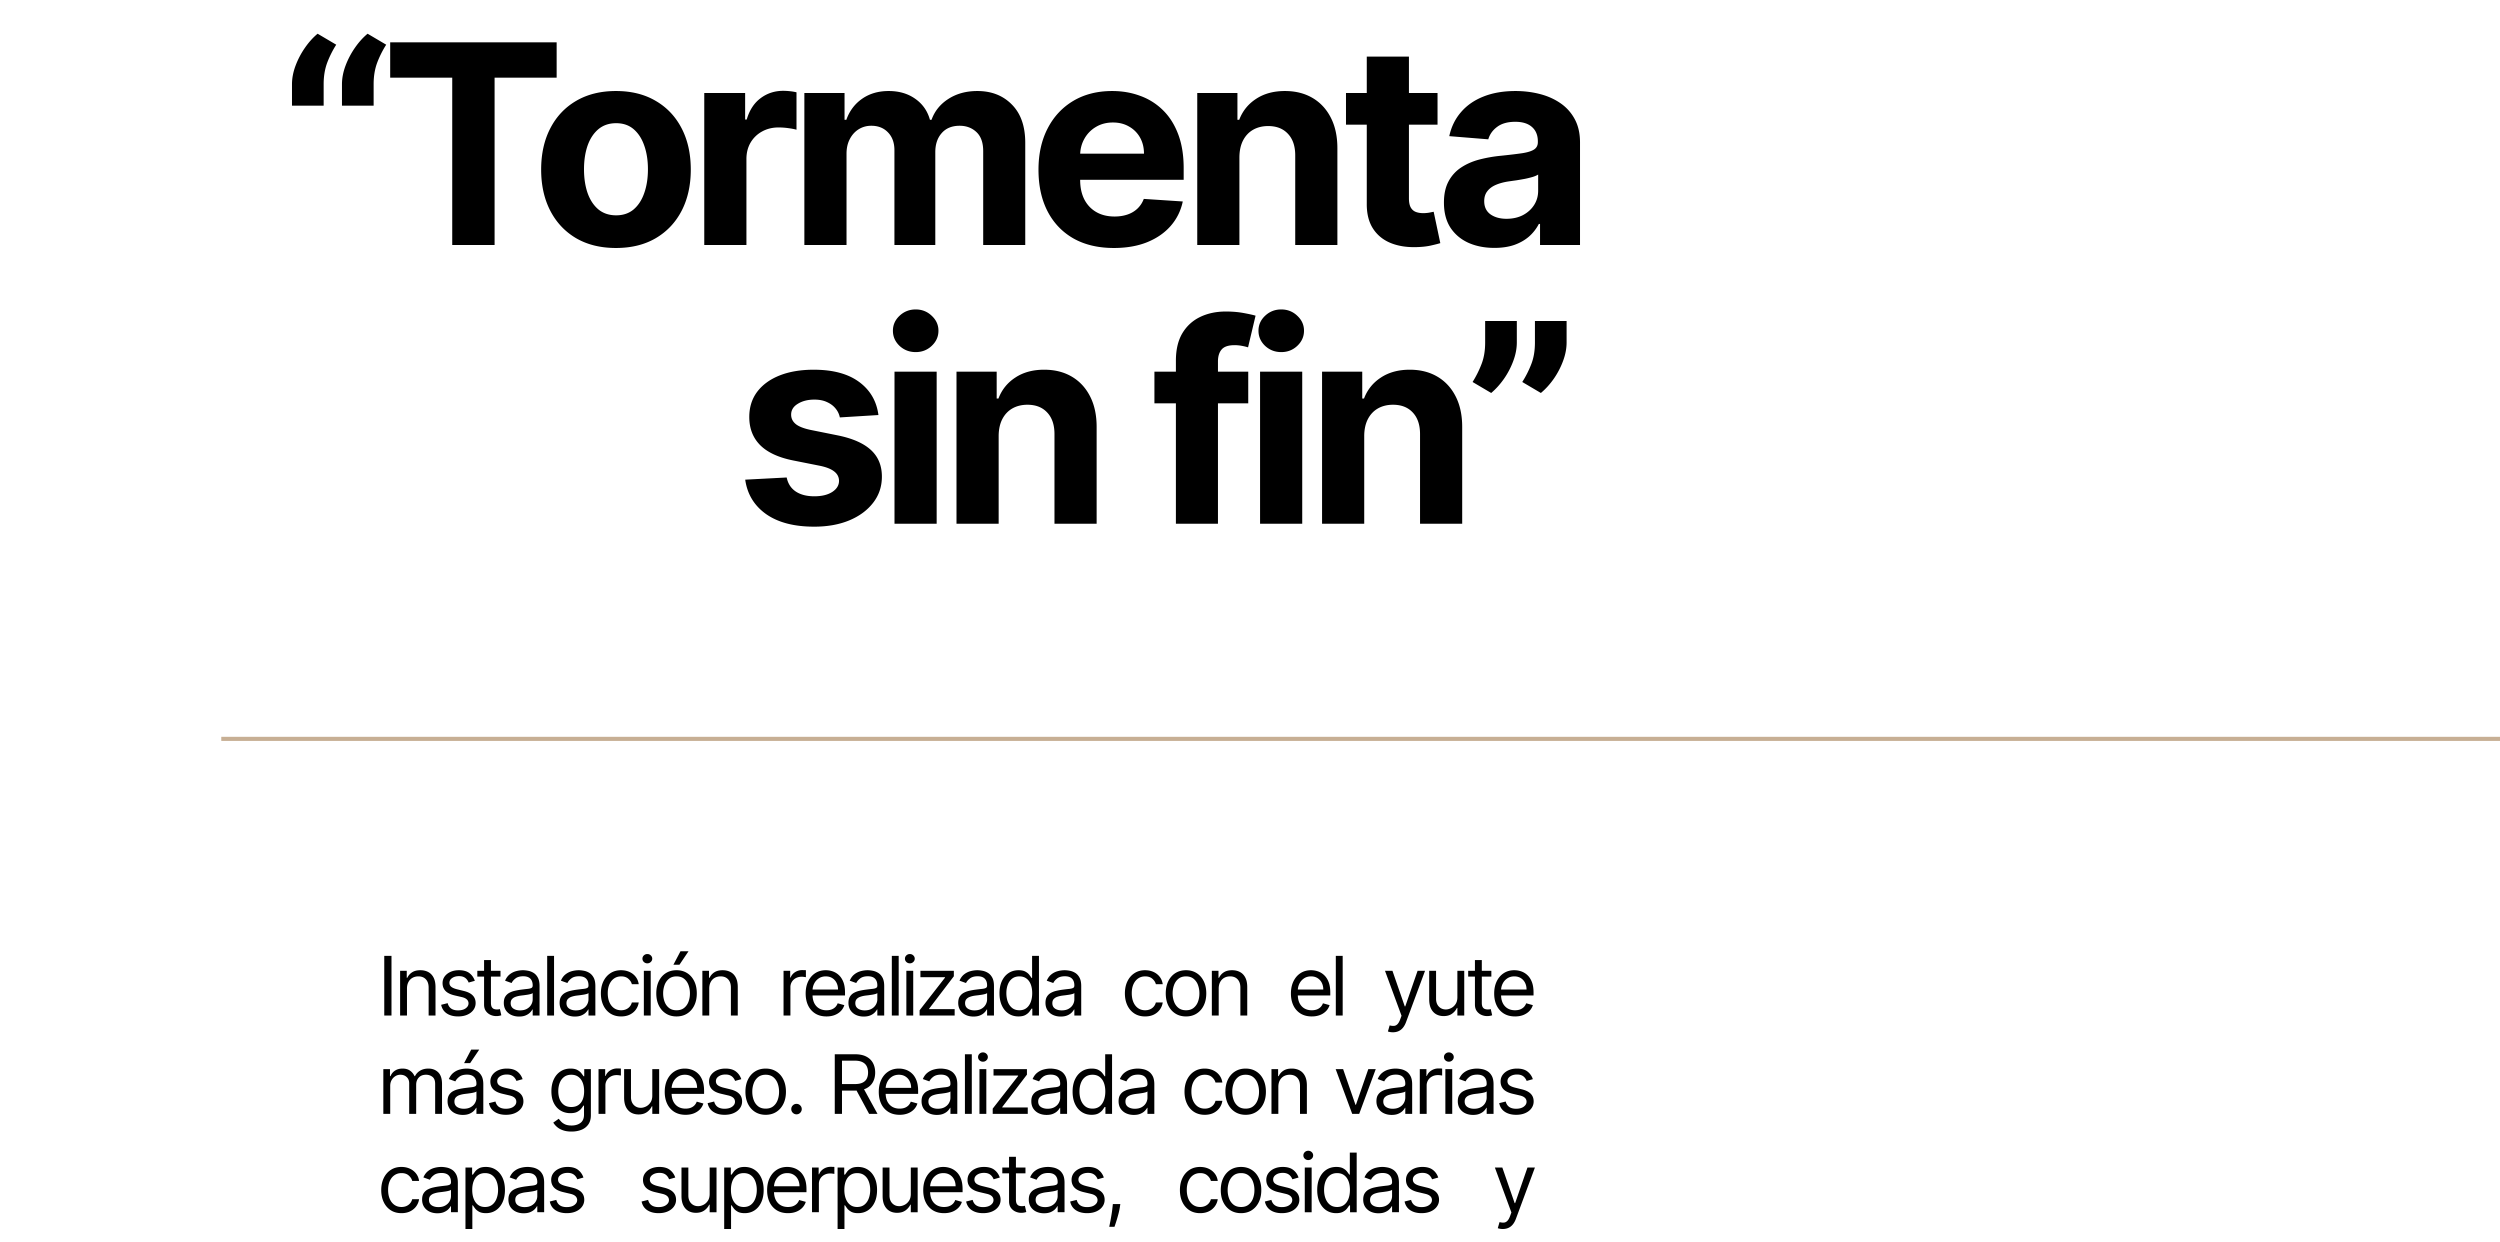 <svg xmlns="http://www.w3.org/2000/svg" width="610" height="303" fill="none"><path fill="#000" d="M71.245 25.784v-5.216c0-1.481.29-2.995.87-4.54a19.877 19.877 0 0 1 2.294-4.37c.95-1.37 1.98-2.512 3.09-3.43l4.54 2.68a23.866 23.866 0 0 0-2.221 4.444c-.564 1.545-.846 3.268-.846 5.168v5.264h-7.727zm12.195 0v-5.216c0-1.481.29-2.995.87-4.54a19.877 19.877 0 0 1 2.293-4.37c.95-1.37 1.98-2.512 3.091-3.43l4.54 2.68a23.866 23.866 0 0 0-2.222 4.444c-.563 1.545-.845 3.268-.845 5.168v5.264H83.44zm11.765-6.834v-8.62h40.616v8.62H120.68v40.834h-10.335V18.95h-15.14zm55.091 41.558c-3.75 0-6.994-.797-9.731-2.39-2.721-1.61-4.822-3.848-6.303-6.714-1.481-2.881-2.221-6.222-2.221-10.02 0-3.832.74-7.18 2.221-10.046 1.481-2.882 3.582-5.12 6.303-6.713 2.737-1.61 5.981-2.415 9.731-2.415 3.751 0 6.987.805 9.708 2.415 2.737 1.593 4.845 3.831 6.327 6.713 1.481 2.865 2.221 6.214 2.221 10.045 0 3.8-.74 7.14-2.221 10.021-1.482 2.866-3.59 5.104-6.327 6.713-2.721 1.594-5.957 2.391-9.708 2.391zm.049-7.969c1.706 0 3.131-.483 4.274-1.449 1.143-.982 2.004-2.318 2.584-4.008.595-1.69.893-3.614.893-5.771s-.298-4.081-.893-5.772c-.58-1.69-1.441-3.026-2.584-4.008-1.143-.982-2.568-1.473-4.274-1.473-1.723 0-3.172.49-4.347 1.473-1.159.982-2.036 2.318-2.632 4.008-.579 1.69-.869 3.614-.869 5.772 0 2.157.29 4.08.869 5.771.596 1.69 1.473 3.026 2.632 4.008 1.175.966 2.624 1.45 4.347 1.45zm21.496 7.245V22.693h9.973v6.471h.386c.677-2.302 1.812-4.04 3.405-5.216 1.594-1.19 3.429-1.787 5.506-1.787.515 0 1.07.033 1.666.097a11.78 11.78 0 0 1 1.57.266v9.128c-.483-.145-1.151-.274-2.005-.387a18 18 0 0 0-2.342-.169c-1.513 0-2.865.33-4.057.99a7.29 7.29 0 0 0-2.801 2.705c-.676 1.159-1.014 2.495-1.014 4.008v20.985h-10.287zm24.424 0V22.693h9.804v6.544h.435c.773-2.173 2.061-3.888 3.864-5.144 1.803-1.255 3.96-1.883 6.471-1.883 2.544 0 4.709.636 6.496 1.907 1.787 1.256 2.978 2.963 3.574 5.12h.386c.757-2.125 2.125-3.824 4.105-5.095 1.996-1.288 4.355-1.932 7.076-1.932 3.461 0 6.27 1.103 8.427 3.308 2.173 2.19 3.26 5.296 3.26 9.321v24.945H239.9V36.868c0-2.061-.547-3.607-1.642-4.637-1.095-1.03-2.463-1.545-4.105-1.545-1.867 0-3.324.595-4.371 1.787-1.046 1.175-1.569 2.728-1.569 4.66v22.65h-9.973V36.65c0-1.819-.523-3.268-1.57-4.346-1.03-1.079-2.391-1.618-4.081-1.618-1.143 0-2.173.29-3.091.869-.901.563-1.618 1.36-2.149 2.39-.531 1.015-.797 2.206-.797 3.575v22.264h-10.287zm75.527.724c-3.815 0-7.099-.773-9.852-2.318-2.737-1.562-4.846-3.767-6.327-6.616-1.481-2.866-2.221-6.255-2.221-10.167 0-3.815.74-7.164 2.221-10.045 1.481-2.882 3.566-5.128 6.254-6.737 2.705-1.61 5.876-2.415 9.515-2.415 2.447 0 4.725.394 6.833 1.183a15.153 15.153 0 0 1 5.554 3.502c1.594 1.561 2.834 3.525 3.719 5.891.886 2.35 1.328 5.104 1.328 8.26v2.824h-31.319v-6.375h21.636c0-1.48-.322-2.793-.966-3.936a6.918 6.918 0 0 0-2.68-2.68c-1.127-.66-2.439-.99-3.936-.99-1.562 0-2.946.362-4.154 1.087a7.619 7.619 0 0 0-2.801 2.873c-.676 1.191-1.022 2.52-1.038 3.984v6.062c0 1.835.338 3.42 1.014 4.757.692 1.336 1.666 2.366 2.922 3.09 1.256.725 2.745 1.087 4.467 1.087 1.143 0 2.19-.16 3.139-.483.95-.322 1.763-.805 2.439-1.449a6.3 6.3 0 0 0 1.546-2.366l9.514.628c-.483 2.286-1.473 4.282-2.97 5.988-1.481 1.69-3.397 3.01-5.747 3.96-2.335.934-5.031 1.401-8.09 1.401zm30.624-22.168v21.444h-10.287V22.693h9.804v6.544h.435c.821-2.157 2.197-3.864 4.129-5.12 1.932-1.271 4.274-1.907 7.027-1.907 2.576 0 4.822.563 6.737 1.69 1.916 1.127 3.405 2.737 4.468 4.83 1.062 2.076 1.594 4.556 1.594 7.437v23.617h-10.287V38.002c.016-2.27-.564-4.04-1.739-5.312-1.175-1.288-2.793-1.932-4.854-1.932-1.384 0-2.608.298-3.67.894-1.047.595-1.868 1.465-2.463 2.608-.58 1.126-.878 2.487-.894 4.08zm48.343-15.647v7.727h-22.337v-7.727h22.337zm-17.266-8.887h10.287v34.58c0 .95.145 1.69.435 2.222.29.515.692.877 1.207 1.086.531.21 1.143.314 1.835.314a8.8 8.8 0 0 0 1.449-.12c.483-.097.853-.17 1.111-.218l1.618 7.655c-.515.16-1.24.346-2.173.555-.934.226-2.069.362-3.405.41-2.479.097-4.653-.233-6.52-.99-1.851-.756-3.292-1.931-4.322-3.525-1.031-1.594-1.538-3.606-1.522-6.037V13.806zm31.143 46.678c-2.366 0-4.475-.41-6.326-1.232-1.852-.837-3.316-2.068-4.395-3.694-1.063-1.642-1.594-3.687-1.594-6.134 0-2.06.378-3.79 1.135-5.191a9.192 9.192 0 0 1 3.091-3.381c1.304-.853 2.785-1.497 4.443-1.932a33.862 33.862 0 0 1 5.264-.918c2.158-.225 3.896-.434 5.216-.627 1.32-.21 2.278-.516 2.874-.918.596-.403.893-.998.893-1.787v-.145c0-1.53-.483-2.712-1.449-3.55-.949-.837-2.302-1.255-4.056-1.255-1.852 0-3.325.41-4.419 1.231-1.095.805-1.819 1.82-2.174 3.043l-9.514-.773c.483-2.254 1.433-4.201 2.85-5.844 1.416-1.658 3.243-2.93 5.481-3.815 2.254-.901 4.862-1.352 7.824-1.352 2.061 0 4.033.241 5.916.724 1.9.483 3.582 1.232 5.047 2.246a10.912 10.912 0 0 1 3.501 3.912c.854 1.578 1.28 3.47 1.28 5.675v25.017h-9.755V54.64h-.29a10.477 10.477 0 0 1-2.391 3.067c-.998.87-2.197 1.553-3.598 2.053-1.4.483-3.018.724-4.854.724zm2.947-7.1c1.513 0 2.849-.297 4.008-.893 1.159-.612 2.069-1.433 2.729-2.463.66-1.03.99-2.197.99-3.501V42.59c-.322.21-.765.403-1.328.58a24.28 24.28 0 0 1-1.86.459 93.92 93.92 0 0 1-2.076.362c-.693.097-1.32.185-1.884.266-1.207.177-2.262.459-3.163.845-.902.386-1.602.91-2.101 1.57-.499.643-.749 1.448-.749 2.414 0 1.4.507 2.471 1.522 3.212 1.03.724 2.334 1.087 3.912 1.087zM214.336 101.27l-9.417.58a4.863 4.863 0 0 0-1.039-2.173c-.531-.66-1.231-1.183-2.101-1.57-.853-.402-1.875-.604-3.066-.604-1.594 0-2.938.339-4.033 1.015-1.095.66-1.642 1.545-1.642 2.656 0 .885.354 1.634 1.062 2.246.709.611 1.924 1.102 3.647 1.473l6.713 1.352c3.606.74 6.294 1.932 8.065 3.574s2.656 3.799 2.656 6.471c0 2.431-.716 4.564-2.149 6.4-1.416 1.835-3.364 3.268-5.844 4.298-2.463 1.014-5.304 1.521-8.524 1.521-4.91 0-8.822-1.022-11.735-3.067-2.898-2.06-4.597-4.861-5.096-8.403l10.118-.531c.306 1.497 1.047 2.64 2.222 3.429 1.175.772 2.68 1.159 4.515 1.159 1.804 0 3.252-.346 4.347-1.039 1.111-.708 1.674-1.617 1.69-2.728-.016-.934-.41-1.699-1.183-2.294-.773-.612-1.964-1.079-3.574-1.401l-6.423-1.28c-3.622-.724-6.319-1.98-8.089-3.767-1.755-1.787-2.633-4.065-2.633-6.834 0-2.382.644-4.435 1.932-6.157 1.304-1.723 3.131-3.05 5.482-3.985 2.366-.933 5.135-1.4 8.307-1.4 4.684 0 8.371.99 11.059 2.97 2.705 1.98 4.282 4.677 4.733 8.089zm3.923 26.515V90.693h10.287v37.091h-10.287zm5.168-41.873c-1.53 0-2.842-.507-3.936-1.52-1.079-1.031-1.618-2.263-1.618-3.695 0-1.417.539-2.632 1.618-3.647 1.094-1.03 2.406-1.545 3.936-1.545 1.529 0 2.833.515 3.912 1.545 1.094 1.014 1.642 2.23 1.642 3.647 0 1.432-.548 2.664-1.642 3.694-1.079 1.014-2.383 1.522-3.912 1.522zm20.246 20.43v21.443h-10.287V90.693h9.804v6.544h.435c.821-2.157 2.197-3.864 4.129-5.12 1.932-1.271 4.274-1.907 7.027-1.907 2.576 0 4.822.563 6.737 1.69 1.916 1.127 3.405 2.737 4.468 4.83 1.062 2.076 1.594 4.556 1.594 7.437v23.617h-10.287v-21.782c.016-2.269-.564-4.04-1.739-5.312-1.175-1.288-2.793-1.932-4.854-1.932-1.384 0-2.608.298-3.67.894-1.047.595-1.868 1.465-2.463 2.608-.58 1.126-.878 2.487-.894 4.081zm60.898-15.648v7.727h-22.892v-7.727h22.892zm-17.652 37.091V88.012c0-2.688.524-4.918 1.57-6.689 1.063-1.77 2.511-3.098 4.347-3.984 1.835-.885 3.92-1.328 6.254-1.328 1.578 0 3.018.12 4.322.362 1.32.242 2.302.459 2.946.652l-1.835 7.727c-.402-.128-.901-.25-1.497-.362a9.343 9.343 0 0 0-1.787-.169c-1.513 0-2.568.354-3.163 1.063-.596.692-.894 1.666-.894 2.922v39.578h-10.263zm20.537 0V90.693h10.287v37.091h-10.287zm5.167-41.873c-1.529 0-2.841-.507-3.936-1.52-1.078-1.031-1.617-2.263-1.617-3.695 0-1.417.539-2.632 1.617-3.647 1.095-1.03 2.407-1.545 3.936-1.545 1.53 0 2.834.515 3.912 1.545 1.095 1.014 1.642 2.23 1.642 3.647 0 1.432-.547 2.664-1.642 3.694-1.078 1.014-2.382 1.522-3.912 1.522zm20.247 20.43v21.443h-10.287V90.693h9.804v6.544h.435c.821-2.157 2.197-3.864 4.129-5.12 1.932-1.271 4.274-1.907 7.027-1.907 2.576 0 4.822.563 6.737 1.69 1.916 1.127 3.405 2.737 4.468 4.83 1.062 2.076 1.593 4.556 1.593 7.437v23.617H346.49v-21.782c.016-2.269-.564-4.04-1.739-5.312-1.175-1.288-2.793-1.932-4.854-1.932-1.384 0-2.608.298-3.67.894-1.047.595-1.868 1.465-2.463 2.608-.58 1.126-.878 2.487-.894 4.081zm37.235-28.012v5.216c0 1.481-.29 2.994-.87 4.54a19.31 19.31 0 0 1-2.269 4.346c-.95 1.353-1.989 2.504-3.116 3.454l-4.539-2.68a25.287 25.287 0 0 0 2.125-4.227c.628-1.545.941-3.34.941-5.385V78.33h7.728zm12.146 0v5.216c0 1.481-.29 2.994-.869 4.54a19.314 19.314 0 0 1-2.27 4.346c-.95 1.353-1.996 2.504-3.139 3.454l-4.54-2.68a24.184 24.184 0 0 0 2.149-4.227c.628-1.545.942-3.34.942-5.385V78.33h7.727zM95.523 233.238v14.546H93.76v-14.546h1.762zm3.78 7.983v6.563h-1.676v-10.909h1.62v1.704h.141a3.112 3.112 0 0 1 1.165-1.335c.521-.341 1.193-.511 2.017-.511.739 0 1.385.151 1.939.454.554.298.985.753 1.293 1.364.308.606.461 1.373.461 2.301v6.932h-1.676v-6.818c0-.857-.222-1.525-.667-2.003-.445-.483-1.056-.725-1.833-.725-.535 0-1.013.116-1.434.348a2.49 2.49 0 0 0-.988 1.016c-.241.445-.362.985-.362 1.619zm16.551-1.903-1.506.426a2.83 2.83 0 0 0-.419-.732 2.033 2.033 0 0 0-.739-.596c-.312-.156-.712-.235-1.2-.235-.668 0-1.224.154-1.669.462-.44.303-.661.689-.661 1.158 0 .416.152.745.455.987.303.241.776.443 1.42.604l1.62.397c.975.237 1.702.599 2.18 1.087.478.483.717 1.106.717 1.868 0 .625-.18 1.184-.539 1.676-.355.492-.853.881-1.492 1.165-.639.284-1.382.426-2.23.426-1.113 0-2.034-.242-2.763-.724-.729-.483-1.191-1.189-1.385-2.117l1.591-.398c.152.587.438 1.028.86 1.321.426.294.982.441 1.669.441.781 0 1.401-.166 1.86-.497.464-.337.696-.739.696-1.208a1.27 1.27 0 0 0-.397-.952c-.265-.26-.673-.454-1.222-.582l-1.818-.426c-.999-.237-1.733-.604-2.202-1.101-.464-.502-.696-1.129-.696-1.882 0-.616.173-1.16.519-1.634.35-.473.826-.845 1.427-1.115.606-.27 1.293-.404 2.06-.404 1.079 0 1.927.236 2.543.71.62.473 1.06 1.098 1.321 1.875zm6.266-2.443v1.42h-5.654v-1.42h5.654zm-4.006-2.614h1.676v10.398c0 .473.069.828.206 1.065.142.232.322.388.54.469.223.076.457.113.703.113.185 0 .336-.009.455-.028l.284-.057.341 1.506a3.598 3.598 0 0 1-.476.128 3.529 3.529 0 0 1-.774.071c-.474 0-.938-.102-1.392-.306a2.763 2.763 0 0 1-1.123-.93c-.293-.417-.44-.942-.44-1.577v-10.852zm8.537 13.778c-.691 0-1.318-.13-1.882-.39a3.23 3.23 0 0 1-1.342-1.144c-.332-.502-.497-1.108-.497-1.818 0-.625.123-1.132.369-1.52a2.6 2.6 0 0 1 .987-.923 5.18 5.18 0 0 1 1.364-.497 16.367 16.367 0 0 1 1.513-.27c.663-.085 1.2-.149 1.612-.192.417-.047.72-.125.909-.234.194-.109.291-.299.291-.568v-.057c0-.701-.192-1.246-.575-1.634-.379-.388-.954-.582-1.726-.582-.8 0-1.427.175-1.882.525-.455.351-.774.725-.959 1.123l-1.591-.569c.284-.663.663-1.179 1.137-1.548a4.262 4.262 0 0 1 1.562-.781 6.465 6.465 0 0 1 1.676-.227c.351 0 .753.042 1.208.127a3.87 3.87 0 0 1 1.328.505c.431.255.788.641 1.072 1.157.284.516.426 1.208.426 2.074v7.188h-1.676v-1.478h-.085c-.114.237-.303.49-.568.76-.265.27-.618.5-1.058.689-.441.19-.978.284-1.613.284zm.256-1.505c.663 0 1.222-.131 1.676-.391.459-.26.805-.597 1.037-1.008a2.57 2.57 0 0 0 .355-1.3v-1.534c-.071.085-.227.163-.469.234a7.918 7.918 0 0 1-.823.178c-.308.047-.609.09-.902.128-.289.033-.524.061-.704.085a6.413 6.413 0 0 0-1.221.277c-.374.123-.677.31-.909.561-.227.246-.341.582-.341 1.008 0 .583.215 1.023.646 1.321.436.294.987.441 1.655.441zm8.28-13.296v14.546h-1.676v-14.546h1.676zm5.08 14.801c-.691 0-1.319-.13-1.882-.39a3.224 3.224 0 0 1-1.342-1.144c-.332-.502-.498-1.108-.498-1.818 0-.625.123-1.132.37-1.52a2.6 2.6 0 0 1 .987-.923 5.168 5.168 0 0 1 1.364-.497 16.346 16.346 0 0 1 1.512-.27 72.061 72.061 0 0 1 1.613-.192c.416-.047.719-.125.909-.234.194-.109.291-.299.291-.568v-.057c0-.701-.192-1.246-.575-1.634-.379-.388-.955-.582-1.726-.582-.8 0-1.428.175-1.882.525-.455.351-.775.725-.959 1.123l-1.591-.569c.284-.663.663-1.179 1.136-1.548a4.259 4.259 0 0 1 1.563-.781 6.465 6.465 0 0 1 1.676-.227c.35 0 .753.042 1.207.127.46.081.902.249 1.328.505.431.255.789.641 1.073 1.157.284.516.426 1.208.426 2.074v7.188h-1.676v-1.478h-.085c-.114.237-.303.49-.569.76-.265.27-.617.5-1.058.689-.44.19-.978.284-1.612.284zm.256-1.505c.663 0 1.221-.131 1.676-.391.459-.26.805-.597 1.037-1.008a2.58 2.58 0 0 0 .355-1.3v-1.534c-.071.085-.227.163-.469.234a7.941 7.941 0 0 1-.824.178c-.308.047-.608.09-.902.128-.289.033-.523.061-.703.085a6.396 6.396 0 0 0-1.221.277c-.375.123-.678.31-.91.561-.227.246-.34.582-.34 1.008 0 .583.215 1.023.646 1.321.435.294.987.441 1.655.441zm11.035 1.477c-1.023 0-1.903-.242-2.642-.724-.739-.483-1.307-1.149-1.704-1.996-.398-.848-.597-1.816-.597-2.905 0-1.108.204-2.086.611-2.933.412-.853.985-1.518 1.718-1.996.739-.483 1.601-.724 2.586-.724.767 0 1.458.142 2.074.426a3.975 3.975 0 0 1 1.512 1.193c.393.511.637 1.108.732 1.79h-1.676c-.128-.498-.412-.938-.853-1.321-.435-.389-1.022-.583-1.761-.583-.653 0-1.226.171-1.719.512-.487.336-.868.812-1.143 1.427-.27.611-.405 1.328-.405 2.152 0 .843.133 1.577.398 2.202.27.625.648 1.11 1.136 1.456.493.345 1.07.518 1.733.518.436 0 .831-.075 1.186-.227.355-.152.656-.369.902-.653.246-.284.422-.625.526-1.023h1.676a3.886 3.886 0 0 1-.703 1.74c-.37.511-.86.918-1.47 1.222-.606.298-1.312.447-2.117.447zm5.54-.227v-10.909h1.676v10.909h-1.676zm.852-12.728c-.326 0-.608-.111-.845-.333a1.073 1.073 0 0 1-.348-.803c0-.312.116-.58.348-.803.237-.222.519-.333.845-.333.327 0 .606.111.838.333.237.223.356.491.356.803 0 .313-.119.58-.356.803a1.168 1.168 0 0 1-.838.333zm7.126 12.955c-.985 0-1.849-.234-2.592-.703-.739-.469-1.317-1.125-1.733-1.967-.412-.843-.618-1.828-.618-2.955 0-1.136.206-2.128.618-2.976.416-.847.994-1.506 1.733-1.974.743-.469 1.607-.703 2.592-.703.985 0 1.847.234 2.585.703.744.468 1.321 1.127 1.733 1.974.417.848.625 1.84.625 2.976 0 1.127-.208 2.112-.625 2.955-.412.842-.989 1.498-1.733 1.967-.738.469-1.6.703-2.585.703zm0-1.506c.748 0 1.364-.191 1.847-.575.483-.384.84-.888 1.072-1.513a5.791 5.791 0 0 0 .348-2.031c0-.729-.116-1.409-.348-2.038-.232-.63-.589-1.139-1.072-1.527-.483-.389-1.099-.583-1.847-.583s-1.364.194-1.847.583a3.44 3.44 0 0 0-1.072 1.527 5.847 5.847 0 0 0-.348 2.038c0 .729.116 1.406.348 2.031.232.625.59 1.129 1.072 1.513.483.384 1.099.575 1.847.575zm-.767-11.108 1.733-3.295h1.96l-2.216 3.295h-1.477zm8.745 5.824v6.563h-1.676v-10.909h1.619v1.704h.142a3.115 3.115 0 0 1 1.165-1.335c.521-.341 1.193-.511 2.017-.511.739 0 1.385.151 1.939.454.554.298.985.753 1.293 1.364.307.606.461 1.373.461 2.301v6.932h-1.676v-6.818c0-.857-.222-1.525-.668-2.003-.445-.483-1.055-.725-1.832-.725-.535 0-1.013.116-1.435.348a2.498 2.498 0 0 0-.987 1.016c-.241.445-.362.985-.362 1.619zm18.13 6.563v-10.909h1.62v1.647h.113c.199-.539.559-.977 1.08-1.314a3.179 3.179 0 0 1 1.761-.504c.123 0 .277.003.462.007.185.005.324.012.419.022v1.704a5.397 5.397 0 0 0-.391-.064 3.846 3.846 0 0 0-.632-.05c-.53 0-1.003.112-1.42.334a2.517 2.517 0 0 0-.98.909 2.45 2.45 0 0 0-.355 1.314v6.904h-1.677zm10.484.227c-1.051 0-1.958-.232-2.72-.696a4.672 4.672 0 0 1-1.755-1.96c-.407-.843-.611-1.823-.611-2.941 0-1.117.204-2.102.611-2.954.412-.857.985-1.525 1.719-2.003.739-.483 1.6-.724 2.585-.724.568 0 1.13.094 1.684.284a4.167 4.167 0 0 1 1.512.923c.455.421.817.98 1.087 1.676s.405 1.553.405 2.571v.71h-8.409v-1.449h6.704c0-.615-.123-1.164-.369-1.647a2.79 2.79 0 0 0-1.037-1.144c-.445-.279-.971-.419-1.577-.419-.667 0-1.245.166-1.733.497a3.275 3.275 0 0 0-1.115 1.279 3.758 3.758 0 0 0-.39 1.69v.966c0 .824.142 1.522.426 2.095.289.568.689 1.002 1.2 1.3.511.294 1.106.44 1.783.44.44 0 .838-.061 1.193-.184.36-.128.67-.318.93-.569.261-.255.462-.572.604-.951l1.619.454a3.587 3.587 0 0 1-.859 1.449c-.403.412-.9.734-1.492.966-.591.227-1.257.341-1.995.341zm9.077.028c-.692 0-1.319-.13-1.882-.39a3.233 3.233 0 0 1-1.343-1.144c-.331-.502-.497-1.108-.497-1.818 0-.625.123-1.132.369-1.52a2.61 2.61 0 0 1 .988-.923 5.174 5.174 0 0 1 1.363-.497 16.367 16.367 0 0 1 1.513-.27c.663-.085 1.2-.149 1.612-.192.417-.047.72-.125.909-.234.195-.109.292-.299.292-.568v-.057c0-.701-.192-1.246-.576-1.634-.379-.388-.954-.582-1.726-.582-.8 0-1.427.175-1.882.525-.454.351-.774.725-.958 1.123l-1.591-.569c.284-.663.662-1.179 1.136-1.548a4.262 4.262 0 0 1 1.562-.781 6.473 6.473 0 0 1 1.677-.227c.35 0 .752.042 1.207.127a3.87 3.87 0 0 1 1.328.505c.431.255.788.641 1.073 1.157.284.516.426 1.208.426 2.074v7.188h-1.676v-1.478h-.086c-.113.237-.303.49-.568.76-.265.27-.618.5-1.058.689-.44.19-.978.284-1.612.284zm.255-1.505c.663 0 1.222-.131 1.677-.391a2.66 2.66 0 0 0 1.036-1.008c.237-.412.356-.846.356-1.3v-1.534c-.071.085-.228.163-.469.234a7.999 7.999 0 0 1-.824.178c-.308.047-.608.09-.902.128-.289.033-.523.061-.703.085a6.406 6.406 0 0 0-1.222.277c-.374.123-.677.31-.909.561-.227.246-.341.582-.341 1.008 0 .583.216 1.023.647 1.321.435.294.987.441 1.654.441zm8.28-13.296v14.546h-1.676v-14.546h1.676zm1.87 14.546v-10.909h1.676v10.909h-1.676zm.852-12.728c-.326 0-.608-.111-.845-.333a1.073 1.073 0 0 1-.348-.803c0-.312.116-.58.348-.803.237-.222.519-.333.845-.333.327 0 .606.111.838.333.237.223.356.491.356.803 0 .313-.119.58-.356.803a1.168 1.168 0 0 1-.838.333zm2.382 12.728v-1.279l6.193-7.954v-.114h-5.994v-1.562h8.153v1.335l-6.023 7.898v.113h6.222v1.563h-8.551zm13.143.255c-.692 0-1.319-.13-1.882-.39a3.233 3.233 0 0 1-1.343-1.144c-.331-.502-.497-1.108-.497-1.818 0-.625.123-1.132.369-1.52a2.61 2.61 0 0 1 .988-.923 5.174 5.174 0 0 1 1.363-.497 16.367 16.367 0 0 1 1.513-.27c.663-.085 1.2-.149 1.612-.192.417-.047.72-.125.909-.234.195-.109.292-.299.292-.568v-.057c0-.701-.192-1.246-.576-1.634-.378-.388-.954-.582-1.726-.582-.8 0-1.427.175-1.882.525-.454.351-.774.725-.958 1.123l-1.591-.569c.284-.663.663-1.179 1.136-1.548a4.259 4.259 0 0 1 1.563-.781 6.46 6.46 0 0 1 1.676-.227c.35 0 .752.042 1.207.127a3.87 3.87 0 0 1 1.328.505c.431.255.789.641 1.073 1.157.284.516.426 1.208.426 2.074v7.188h-1.676v-1.478h-.086c-.113.237-.303.49-.568.76-.265.27-.618.5-1.058.689-.44.19-.978.284-1.612.284zm.255-1.505c.663 0 1.222-.131 1.677-.391a2.66 2.66 0 0 0 1.036-1.008c.237-.412.356-.846.356-1.3v-1.534c-.071.085-.228.163-.469.234a7.999 7.999 0 0 1-.824.178c-.308.047-.608.09-.902.128-.289.033-.523.061-.703.085a6.406 6.406 0 0 0-1.222.277c-.374.123-.677.31-.909.561-.227.246-.341.582-.341 1.008 0 .583.216 1.023.647 1.321.435.294.987.441 1.654.441zm10.723 1.477c-.909 0-1.711-.23-2.407-.689-.696-.464-1.241-1.117-1.634-1.96-.393-.848-.589-1.849-.589-3.004 0-1.146.196-2.141.589-2.983.393-.843.94-1.494 1.641-1.954.701-.459 1.51-.688 2.429-.688.71 0 1.271.118 1.683.355.417.232.734.497.952.795.222.294.395.535.518.725h.142v-5.37h1.676v14.546h-1.619v-1.676h-.199c-.123.198-.298.449-.525.752-.228.299-.552.566-.973.803-.422.232-.983.348-1.684.348zm.228-1.506c.672 0 1.24-.175 1.704-.525.464-.355.817-.845 1.058-1.47.242-.63.363-1.357.363-2.181 0-.814-.119-1.527-.355-2.138-.237-.615-.588-1.093-1.052-1.434-.464-.346-1.037-.519-1.718-.519-.711 0-1.302.183-1.776.547-.469.36-.821.85-1.058 1.47-.232.616-.348 1.307-.348 2.074 0 .777.118 1.482.355 2.117.241.629.597 1.131 1.065 1.505.474.37 1.061.554 1.762.554zm10.085 1.534c-.691 0-1.319-.13-1.882-.39a3.23 3.23 0 0 1-1.342-1.144c-.332-.502-.497-1.108-.497-1.818 0-.625.123-1.132.369-1.52a2.6 2.6 0 0 1 .987-.923 5.18 5.18 0 0 1 1.364-.497 16.367 16.367 0 0 1 1.513-.27c.662-.085 1.2-.149 1.612-.192.416-.047.719-.125.909-.234.194-.109.291-.299.291-.568v-.057c0-.701-.192-1.246-.575-1.634-.379-.388-.954-.582-1.726-.582-.8 0-1.428.175-1.882.525-.455.351-.774.725-.959 1.123l-1.591-.569c.284-.663.663-1.179 1.136-1.548a4.266 4.266 0 0 1 1.563-.781 6.465 6.465 0 0 1 1.676-.227c.35 0 .753.042 1.207.127.46.081.902.249 1.329.505.43.255.788.641 1.072 1.157.284.516.426 1.208.426 2.074v7.188h-1.676v-1.478h-.085c-.114.237-.303.49-.568.76-.266.27-.618.5-1.059.689-.44.19-.977.284-1.612.284zm.256-1.505c.663 0 1.221-.131 1.676-.391.459-.26.805-.597 1.037-1.008a2.57 2.57 0 0 0 .355-1.3v-1.534c-.071.085-.227.163-.469.234a7.884 7.884 0 0 1-.824.178c-.307.047-.608.09-.902.128a40.94 40.94 0 0 0-.703.085 6.396 6.396 0 0 0-1.221.277c-.374.123-.677.31-.909.561-.228.246-.341.582-.341 1.008 0 .583.215 1.023.646 1.321.436.294.987.441 1.655.441zm20.343 1.477c-1.023 0-1.904-.242-2.642-.724-.739-.483-1.307-1.149-1.705-1.996-.398-.848-.596-1.816-.596-2.905 0-1.108.203-2.086.61-2.933.412-.853.985-1.518 1.719-1.996.739-.483 1.6-.724 2.585-.724.767 0 1.459.142 2.074.426a3.97 3.97 0 0 1 1.513 1.193c.393.511.637 1.108.731 1.79h-1.676c-.128-.498-.412-.938-.852-1.321-.436-.389-1.023-.583-1.761-.583-.654 0-1.227.171-1.719.512-.488.336-.869.812-1.144 1.427-.269.611-.404 1.328-.404 2.152 0 .843.132 1.577.397 2.202.27.625.649 1.11 1.137 1.456.492.345 1.07.518 1.733.518.435 0 .831-.075 1.186-.227.355-.152.656-.369.902-.653.246-.284.421-.625.525-1.023h1.676a3.874 3.874 0 0 1-.703 1.74 3.938 3.938 0 0 1-1.47 1.222c-.606.298-1.311.447-2.116.447zm9.972 0c-.985 0-1.849-.234-2.593-.703-.738-.469-1.316-1.125-1.733-1.967-.412-.843-.618-1.828-.618-2.955 0-1.136.206-2.128.618-2.976.417-.847.995-1.506 1.733-1.974.744-.469 1.608-.703 2.593-.703.984 0 1.846.234 2.585.703.743.468 1.321 1.127 1.733 1.974.416.848.625 1.84.625 2.976 0 1.127-.209 2.112-.625 2.955-.412.842-.99 1.498-1.733 1.967-.739.469-1.601.703-2.585.703zm0-1.506c.748 0 1.363-.191 1.846-.575a3.395 3.395 0 0 0 1.073-1.513 5.791 5.791 0 0 0 .348-2.031c0-.729-.116-1.409-.348-2.038a3.433 3.433 0 0 0-1.073-1.527c-.483-.389-1.098-.583-1.846-.583-.749 0-1.364.194-1.847.583-.483.388-.84.897-1.072 1.527a5.847 5.847 0 0 0-.348 2.038c0 .729.116 1.406.348 2.031a3.394 3.394 0 0 0 1.072 1.513c.483.384 1.098.575 1.847.575zm7.977-5.284v6.563h-1.676v-10.909h1.62v1.704h.142a3.113 3.113 0 0 1 1.164-1.335c.521-.341 1.194-.511 2.018-.511.738 0 1.384.151 1.938.454.554.298.985.753 1.293 1.364.308.606.462 1.373.462 2.301v6.932h-1.676v-6.818c0-.857-.223-1.525-.668-2.003-.445-.483-1.056-.725-1.832-.725-.535 0-1.014.116-1.435.348a2.486 2.486 0 0 0-.987 1.016c-.242.445-.363.985-.363 1.619zm22.705 6.79c-1.051 0-1.958-.232-2.72-.696a4.672 4.672 0 0 1-1.755-1.96c-.407-.843-.61-1.823-.61-2.941 0-1.117.203-2.102.61-2.954.412-.857.985-1.525 1.719-2.003.739-.483 1.601-.724 2.585-.724.569 0 1.13.094 1.684.284a4.159 4.159 0 0 1 1.512.923c.455.421.817.98 1.087 1.676s.405 1.553.405 2.571v.71h-8.409v-1.449h6.704c0-.615-.123-1.164-.369-1.647a2.784 2.784 0 0 0-1.037-1.144c-.445-.279-.971-.419-1.577-.419-.667 0-1.245.166-1.733.497a3.275 3.275 0 0 0-1.115 1.279 3.758 3.758 0 0 0-.39 1.69v.966c0 .824.142 1.522.426 2.095.289.568.689 1.002 1.2 1.3.512.294 1.106.44 1.783.44.44 0 .838-.061 1.193-.184.36-.128.67-.318.93-.569.261-.255.462-.572.604-.951l1.619.454a3.576 3.576 0 0 1-.859 1.449 4.19 4.19 0 0 1-1.491.966c-.592.227-1.258.341-1.996.341zm7.543-14.773v14.546h-1.676v-14.546h1.676zm12.257 18.637c-.284 0-.538-.024-.76-.071a2.05 2.05 0 0 1-.462-.128l.426-1.478c.407.105.767.143 1.08.114.312-.028.589-.168.831-.419.246-.246.471-.646.674-1.2l.313-.852-4.034-10.966h1.818l3.011 8.693h.114l3.011-8.693h1.819l-4.631 12.5c-.208.563-.466 1.029-.774 1.399a2.9 2.9 0 0 1-1.073.831c-.402.18-.857.27-1.363.27zm15.728-8.552v-6.448h1.676v10.909h-1.676v-1.847h-.114c-.255.554-.653 1.025-1.193 1.413-.54.384-1.221.576-2.045.576-.682 0-1.288-.149-1.819-.448-.53-.303-.946-.757-1.25-1.363-.303-.611-.454-1.381-.454-2.309v-6.931h1.676v6.818c0 .795.223 1.43.668 1.903.45.474 1.022.71 1.718.71.417 0 .841-.106 1.272-.319.435-.213.8-.54 1.093-.98.299-.441.448-1.002.448-1.684zm8.29-6.448v1.42h-5.653v-1.42h5.653zm-4.005-2.614h1.676v10.398c0 .473.068.828.206 1.065.142.232.322.388.54.469.222.076.456.113.703.113.184 0 .336-.009.454-.028l.284-.057.341 1.506a3.513 3.513 0 0 1-.476.128 3.516 3.516 0 0 1-.774.071c-.473 0-.937-.102-1.392-.306a2.753 2.753 0 0 1-1.122-.93c-.294-.417-.44-.942-.44-1.577v-10.852zm9.783 13.75c-1.051 0-1.958-.232-2.72-.696a4.677 4.677 0 0 1-1.754-1.96c-.407-.843-.611-1.823-.611-2.941 0-1.117.204-2.102.611-2.954.412-.857.985-1.525 1.719-2.003.738-.483 1.6-.724 2.585-.724.568 0 1.129.094 1.683.284a4.17 4.17 0 0 1 1.513.923c.454.421.817.98 1.087 1.676.269.696.404 1.553.404 2.571v.71h-8.409v-1.449h6.705c0-.615-.123-1.164-.369-1.647a2.797 2.797 0 0 0-1.037-1.144c-.445-.279-.971-.419-1.577-.419-.668 0-1.245.166-1.733.497a3.267 3.267 0 0 0-1.115 1.279 3.746 3.746 0 0 0-.391 1.69v.966c0 .824.142 1.522.426 2.095.289.568.689 1.002 1.201 1.3.511.294 1.105.44 1.782.44.441 0 .838-.061 1.194-.184a2.56 2.56 0 0 0 .93-.569c.26-.255.462-.572.604-.951l1.619.454a3.599 3.599 0 0 1-.859 1.449c-.403.412-.9.734-1.492.966-.592.227-1.257.341-1.996.341zM93.534 271.784v-10.909h1.62v1.704h.142a2.741 2.741 0 0 1 1.1-1.356c.507-.327 1.115-.49 1.826-.49.72 0 1.318.163 1.796.49.483.322.86.774 1.13 1.356h.113a3.185 3.185 0 0 1 1.257-1.342c.559-.336 1.229-.504 2.01-.504.976 0 1.774.305 2.394.916.62.606.93 1.55.93 2.834v7.301h-1.676v-7.301c0-.805-.22-1.381-.66-1.726-.441-.346-.959-.519-1.556-.519-.767 0-1.361.232-1.782.696-.422.46-.633 1.042-.633 1.747v7.103h-1.704v-7.472c0-.62-.201-1.12-.604-1.498-.402-.384-.92-.576-1.555-.576-.436 0-.843.116-1.222.348a2.628 2.628 0 0 0-.909.966c-.227.407-.34.878-.34 1.414v6.818h-1.677zm19.393.255c-.691 0-1.319-.13-1.882-.39a3.23 3.23 0 0 1-1.342-1.144c-.332-.502-.497-1.108-.497-1.818 0-.625.123-1.132.369-1.52a2.6 2.6 0 0 1 .987-.923 5.18 5.18 0 0 1 1.364-.497 16.406 16.406 0 0 1 1.512-.27 72.061 72.061 0 0 1 1.613-.192c.416-.047.719-.125.909-.234.194-.109.291-.299.291-.568v-.057c0-.701-.192-1.246-.575-1.634-.379-.388-.954-.582-1.726-.582-.8 0-1.428.175-1.882.525-.455.351-.774.725-.959 1.123l-1.591-.569c.284-.663.663-1.179 1.136-1.548a4.266 4.266 0 0 1 1.563-.781 6.465 6.465 0 0 1 1.676-.227c.35 0 .753.042 1.207.127.46.081.902.249 1.329.505.43.255.788.641 1.072 1.157.284.516.426 1.208.426 2.074v7.188h-1.676v-1.478h-.085c-.114.237-.303.49-.568.76-.266.27-.618.5-1.059.689-.44.19-.977.284-1.612.284zm.256-1.505c.663 0 1.221-.131 1.676-.391.459-.26.805-.597 1.037-1.008a2.57 2.57 0 0 0 .355-1.3v-1.534c-.071.085-.227.163-.469.234a7.884 7.884 0 0 1-.824.178c-.307.047-.608.09-.902.128a40.94 40.94 0 0 0-.703.085 6.396 6.396 0 0 0-1.221.277c-.374.123-.677.31-.909.561-.228.246-.341.582-.341 1.008 0 .583.215 1.023.646 1.321.436.294.987.441 1.655.441zm.057-11.137 1.733-3.295h1.96l-2.216 3.295h-1.477zm14.274 3.921-1.506.426a2.801 2.801 0 0 0-.419-.732 2.033 2.033 0 0 0-.739-.596c-.312-.156-.712-.235-1.2-.235-.668 0-1.224.154-1.669.462-.44.303-.66.689-.66 1.158 0 .416.151.745.454.987.303.241.777.443 1.421.604l1.619.397c.975.237 1.702.599 2.18 1.087.478.483.718 1.106.718 1.868 0 .625-.18 1.184-.54 1.676-.355.492-.852.881-1.492 1.165-.639.284-1.382.426-2.23.426-1.112 0-2.033-.242-2.763-.724-.729-.483-1.19-1.189-1.385-2.117l1.591-.398c.152.587.438 1.028.86 1.321.426.294.982.441 1.669.441.781 0 1.401-.166 1.861-.497.464-.337.696-.739.696-1.208a1.27 1.27 0 0 0-.398-.952c-.265-.26-.672-.454-1.222-.582l-1.818-.426c-.999-.237-1.733-.604-2.202-1.101-.464-.502-.696-1.129-.696-1.882 0-.616.173-1.16.519-1.634.35-.473.826-.845 1.427-1.115.606-.27 1.293-.404 2.06-.404 1.08 0 1.927.236 2.543.71.62.473 1.06 1.098 1.321 1.875zm11.944 12.784c-.809 0-1.505-.104-2.088-.313-.582-.203-1.068-.473-1.456-.809a4.443 4.443 0 0 1-.916-1.066l1.335-.937c.152.199.343.426.575.682.232.26.55.485.952.674.407.195.94.292 1.598.292.881 0 1.608-.213 2.181-.64.573-.426.859-1.093.859-2.002v-2.216h-.142a8.738 8.738 0 0 1-.526.738c-.222.289-.544.547-.966.774-.416.223-.98.334-1.69.334-.881 0-1.671-.208-2.372-.625-.696-.416-1.248-1.022-1.655-1.818-.402-.795-.604-1.761-.604-2.898 0-1.117.197-2.09.59-2.919.393-.833.94-1.477 1.641-1.932.7-.459 1.51-.688 2.429-.688.71 0 1.273.118 1.69.355.421.232.743.497.966.795.227.294.402.535.525.725h.171v-1.733h1.619v11.221c0 .938-.213 1.7-.639 2.287a3.64 3.64 0 0 1-1.705 1.3c-.71.279-1.501.419-2.372.419zm-.057-5.994c.673 0 1.241-.154 1.705-.462.464-.308.817-.751 1.058-1.328.242-.578.362-1.269.362-2.074 0-.786-.118-1.48-.355-2.081-.236-.601-.587-1.072-1.051-1.413-.464-.341-1.037-.512-1.719-.512-.71 0-1.302.18-1.775.54-.469.36-.822.843-1.058 1.449-.232.606-.348 1.278-.348 2.017 0 .757.118 1.427.355 2.01.241.578.596 1.032 1.065 1.363.474.327 1.061.491 1.761.491zm6.641 1.676v-10.909h1.62v1.647h.113c.199-.539.559-.977 1.08-1.314a3.179 3.179 0 0 1 1.761-.504c.123 0 .277.003.462.007.184.005.324.012.419.022v1.704a5.397 5.397 0 0 0-.391-.064 3.855 3.855 0 0 0-.632-.05c-.53 0-1.004.112-1.42.334a2.517 2.517 0 0 0-.98.909 2.45 2.45 0 0 0-.356 1.314v6.904h-1.676zm13.117-4.461v-6.448h1.676v10.909h-1.676v-1.847h-.114a3.576 3.576 0 0 1-1.193 1.413c-.54.384-1.222.576-2.046.576-.681 0-1.287-.149-1.818-.448-.53-.303-.947-.757-1.25-1.363-.303-.611-.454-1.381-.454-2.309v-6.931h1.676v6.818c0 .795.222 1.43.667 1.903.45.474 1.023.71 1.719.71.417 0 .841-.106 1.272-.319.435-.213.8-.54 1.093-.98.299-.441.448-1.002.448-1.684zm8.12 4.688c-1.051 0-1.958-.232-2.721-.696a4.677 4.677 0 0 1-1.754-1.96c-.407-.843-.611-1.823-.611-2.941 0-1.117.204-2.102.611-2.954.412-.857.985-1.525 1.719-2.003.739-.483 1.6-.724 2.585-.724.568 0 1.129.094 1.683.284a4.162 4.162 0 0 1 1.513.923c.455.421.817.98 1.087 1.676s.405 1.553.405 2.571v.71h-8.409v-1.449h6.704c0-.615-.123-1.164-.369-1.647a2.79 2.79 0 0 0-1.037-1.144c-.445-.279-.971-.419-1.577-.419-.667 0-1.245.166-1.733.497a3.275 3.275 0 0 0-1.115 1.279 3.758 3.758 0 0 0-.39 1.69v.966c0 .824.142 1.522.426 2.095.289.568.689 1.002 1.2 1.3.511.294 1.106.44 1.783.44.44 0 .838-.061 1.193-.184.36-.128.67-.318.93-.569.261-.255.462-.572.604-.951l1.619.454a3.587 3.587 0 0 1-.859 1.449c-.403.412-.9.734-1.492.966-.591.227-1.257.341-1.995.341zm13.594-8.693-1.506.426a2.801 2.801 0 0 0-.419-.732 2.033 2.033 0 0 0-.739-.596c-.312-.156-.712-.235-1.2-.235-.668 0-1.224.154-1.669.462-.44.303-.66.689-.66 1.158 0 .416.151.745.454.987.303.241.777.443 1.421.604l1.619.397c.975.237 1.702.599 2.18 1.087.478.483.718 1.106.718 1.868 0 .625-.18 1.184-.54 1.676-.355.492-.852.881-1.492 1.165-.639.284-1.382.426-2.23.426-1.112 0-2.033-.242-2.763-.724-.729-.483-1.19-1.189-1.385-2.117l1.591-.398c.152.587.438 1.028.86 1.321.426.294.982.441 1.669.441.781 0 1.401-.166 1.861-.497.464-.337.696-.739.696-1.208a1.27 1.27 0 0 0-.398-.952c-.265-.26-.672-.454-1.222-.582l-1.818-.426c-.999-.237-1.733-.604-2.202-1.101-.464-.502-.696-1.129-.696-1.882 0-.616.173-1.16.519-1.634.35-.473.826-.845 1.427-1.115.606-.27 1.293-.404 2.06-.404 1.08 0 1.927.236 2.543.71.62.473 1.06 1.098 1.321 1.875zm5.953 8.693c-.984 0-1.849-.234-2.592-.703-.739-.469-1.316-1.125-1.733-1.967-.412-.843-.618-1.828-.618-2.955 0-1.136.206-2.128.618-2.976.417-.847.994-1.506 1.733-1.974.743-.469 1.608-.703 2.592-.703.985 0 1.847.234 2.586.703.743.468 1.321 1.127 1.733 1.974.416.848.625 1.84.625 2.976 0 1.127-.209 2.112-.625 2.955-.412.842-.99 1.498-1.733 1.967-.739.469-1.601.703-2.586.703zm0-1.506c.749 0 1.364-.191 1.847-.575.483-.384.84-.888 1.072-1.513a5.791 5.791 0 0 0 .348-2.031c0-.729-.116-1.409-.348-2.038-.232-.63-.589-1.139-1.072-1.527-.483-.389-1.098-.583-1.847-.583-.748 0-1.363.194-1.846.583a3.433 3.433 0 0 0-1.073 1.527 5.847 5.847 0 0 0-.348 2.038c0 .729.116 1.406.348 2.031.232.625.59 1.129 1.073 1.513.483.384 1.098.575 1.846.575zm7.524 1.392c-.351 0-.651-.125-.902-.376a1.232 1.232 0 0 1-.377-.902c0-.35.126-.651.377-.902s.551-.376.902-.376c.35 0 .651.125.902.376s.376.552.376.902c0 .232-.059.445-.177.639a1.33 1.33 0 0 1-.462.469c-.189.114-.402.17-.639.17zm9.332-.113v-14.546h4.915c1.137 0 2.069.194 2.799.583.729.383 1.268.911 1.619 1.583.35.673.525 1.437.525 2.294s-.175 1.617-.525 2.28c-.351.663-.888 1.184-1.612 1.563-.725.374-1.65.561-2.777.561h-3.978v-1.591h3.921c.776 0 1.401-.114 1.875-.341.478-.227.824-.549 1.037-.966.218-.421.326-.923.326-1.506 0-.582-.108-1.091-.326-1.527-.218-.435-.566-.771-1.044-1.008-.479-.242-1.111-.362-1.897-.362h-3.096v12.983h-1.762zm6.847-6.534 3.58 6.534h-2.046l-3.523-6.534h1.989zm8.976 6.761c-1.051 0-1.958-.232-2.72-.696a4.672 4.672 0 0 1-1.755-1.96c-.407-.843-.61-1.823-.61-2.941 0-1.117.203-2.102.61-2.954.412-.857.985-1.525 1.719-2.003.739-.483 1.601-.724 2.585-.724.569 0 1.13.094 1.684.284a4.159 4.159 0 0 1 1.512.923c.455.421.817.98 1.087 1.676s.405 1.553.405 2.571v.71h-8.409v-1.449h6.704c0-.615-.123-1.164-.369-1.647a2.784 2.784 0 0 0-1.037-1.144c-.445-.279-.971-.419-1.577-.419-.667 0-1.245.166-1.733.497a3.275 3.275 0 0 0-1.115 1.279 3.758 3.758 0 0 0-.39 1.69v.966c0 .824.142 1.522.426 2.095.289.568.689 1.002 1.2 1.3.512.294 1.106.44 1.783.44.44 0 .838-.061 1.193-.184.36-.128.67-.318.93-.569.261-.255.462-.572.604-.951l1.619.454a3.576 3.576 0 0 1-.859 1.449 4.19 4.19 0 0 1-1.491.966c-.592.227-1.258.341-1.996.341zm9.077.028c-.691 0-1.319-.13-1.882-.39a3.233 3.233 0 0 1-1.343-1.144c-.331-.502-.497-1.108-.497-1.818 0-.625.123-1.132.37-1.52a2.6 2.6 0 0 1 .987-.923 5.174 5.174 0 0 1 1.363-.497 16.427 16.427 0 0 1 1.513-.27c.663-.085 1.2-.149 1.612-.192.417-.047.72-.125.909-.234.195-.109.292-.299.292-.568v-.057c0-.701-.192-1.246-.576-1.634-.378-.388-.954-.582-1.725-.582-.801 0-1.428.175-1.883.525-.454.351-.774.725-.958 1.123l-1.591-.569c.284-.663.663-1.179 1.136-1.548a4.259 4.259 0 0 1 1.563-.781 6.46 6.46 0 0 1 1.676-.227c.35 0 .753.042 1.207.127a3.87 3.87 0 0 1 1.328.505c.431.255.789.641 1.073 1.157.284.516.426 1.208.426 2.074v7.188h-1.676v-1.478h-.086c-.113.237-.303.49-.568.76-.265.27-.618.5-1.058.689-.44.19-.978.284-1.612.284zm.255-1.505c.663 0 1.222-.131 1.677-.391.459-.26.805-.597 1.037-1.008a2.58 2.58 0 0 0 .355-1.3v-1.534c-.071.085-.228.163-.469.234a7.941 7.941 0 0 1-.824.178c-.308.047-.608.09-.902.128-.289.033-.523.061-.703.085a6.406 6.406 0 0 0-1.222.277c-.374.123-.677.31-.909.561-.227.246-.341.582-.341 1.008 0 .583.216 1.023.647 1.321.435.294.987.441 1.654.441zm8.28-13.296v14.546h-1.676v-14.546h1.676zm1.87 14.546v-10.909h1.676v10.909h-1.676zm.852-12.728c-.326 0-.608-.111-.845-.333a1.073 1.073 0 0 1-.348-.803c0-.312.116-.58.348-.803.237-.222.519-.333.845-.333.327 0 .607.111.839.333.236.223.355.491.355.803 0 .313-.119.58-.355.803a1.17 1.17 0 0 1-.839.333zm2.382 12.728v-1.279l6.193-7.954v-.114h-5.994v-1.562h8.153v1.335l-6.023 7.898v.113h6.222v1.563h-8.551zm13.143.255c-.691 0-1.319-.13-1.882-.39a3.233 3.233 0 0 1-1.343-1.144c-.331-.502-.497-1.108-.497-1.818 0-.625.123-1.132.37-1.52a2.6 2.6 0 0 1 .987-.923 5.174 5.174 0 0 1 1.363-.497 16.427 16.427 0 0 1 1.513-.27c.663-.085 1.2-.149 1.612-.192.417-.047.72-.125.91-.234.194-.109.291-.299.291-.568v-.057c0-.701-.192-1.246-.576-1.634-.378-.388-.954-.582-1.725-.582-.801 0-1.428.175-1.883.525-.454.351-.774.725-.958 1.123l-1.591-.569c.284-.663.663-1.179 1.136-1.548a4.259 4.259 0 0 1 1.563-.781 6.465 6.465 0 0 1 1.676-.227c.35 0 .753.042 1.207.127a3.87 3.87 0 0 1 1.328.505c.431.255.789.641 1.073 1.157.284.516.426 1.208.426 2.074v7.188h-1.676v-1.478h-.086c-.113.237-.303.49-.568.76-.265.27-.618.5-1.058.689-.44.19-.978.284-1.612.284zm.256-1.505c.662 0 1.221-.131 1.676-.391.459-.26.805-.597 1.037-1.008a2.58 2.58 0 0 0 .355-1.3v-1.534c-.071.085-.228.163-.469.234a7.941 7.941 0 0 1-.824.178c-.308.047-.608.09-.902.128-.289.033-.523.061-.703.085a6.406 6.406 0 0 0-1.222.277c-.374.123-.677.31-.909.561-.227.246-.341.582-.341 1.008 0 .583.216 1.023.647 1.321.435.294.987.441 1.655.441zm10.722 1.477c-.909 0-1.711-.23-2.407-.689-.696-.464-1.241-1.117-1.634-1.96-.393-.848-.589-1.849-.589-3.004 0-1.146.196-2.141.589-2.983.393-.843.94-1.494 1.641-1.954.701-.459 1.51-.688 2.429-.688.71 0 1.271.118 1.683.355.417.232.734.497.952.795.222.294.395.535.518.725h.142v-5.37h1.676v14.546h-1.619v-1.676h-.199c-.123.198-.298.449-.525.752-.228.299-.552.566-.973.803-.422.232-.983.348-1.684.348zm.228-1.506c.672 0 1.24-.175 1.704-.525.464-.355.817-.845 1.059-1.47.241-.63.362-1.357.362-2.181 0-.814-.119-1.527-.355-2.138-.237-.615-.587-1.093-1.052-1.434-.464-.346-1.036-.519-1.718-.519-.71 0-1.302.183-1.776.547-.469.36-.821.85-1.058 1.47-.232.616-.348 1.307-.348 2.074 0 .777.118 1.482.355 2.117.242.629.597 1.131 1.065 1.505.474.37 1.061.554 1.762.554zm10.085 1.534c-.691 0-1.318-.13-1.882-.39a3.23 3.23 0 0 1-1.342-1.144c-.332-.502-.497-1.108-.497-1.818 0-.625.123-1.132.369-1.52a2.6 2.6 0 0 1 .987-.923 5.18 5.18 0 0 1 1.364-.497 16.367 16.367 0 0 1 1.513-.27c.662-.085 1.2-.149 1.612-.192.416-.047.72-.125.909-.234.194-.109.291-.299.291-.568v-.057c0-.701-.192-1.246-.575-1.634-.379-.388-.954-.582-1.726-.582-.8 0-1.428.175-1.882.525-.455.351-.774.725-.959 1.123l-1.591-.569c.284-.663.663-1.179 1.137-1.548a4.262 4.262 0 0 1 1.562-.781 6.465 6.465 0 0 1 1.676-.227c.351 0 .753.042 1.208.127a3.87 3.87 0 0 1 1.328.505c.431.255.788.641 1.072 1.157.284.516.426 1.208.426 2.074v7.188h-1.676v-1.478h-.085c-.114.237-.303.49-.568.76-.265.27-.618.5-1.059.689-.44.19-.977.284-1.612.284zm.256-1.505c.663 0 1.222-.131 1.676-.391.459-.26.805-.597 1.037-1.008a2.57 2.57 0 0 0 .355-1.3v-1.534c-.071.085-.227.163-.469.234a7.918 7.918 0 0 1-.823.178c-.308.047-.609.09-.902.128-.289.033-.524.061-.704.085a6.413 6.413 0 0 0-1.221.277c-.374.123-.677.31-.909.561-.228.246-.341.582-.341 1.008 0 .583.215 1.023.646 1.321.436.294.987.441 1.655.441zm17.055 1.477c-1.023 0-1.904-.242-2.643-.724-.738-.483-1.306-1.149-1.704-1.996-.398-.848-.597-1.816-.597-2.905 0-1.108.204-2.086.611-2.933.412-.853.985-1.518 1.719-1.996.739-.483 1.6-.724 2.585-.724.767 0 1.458.142 2.074.426.615.284 1.12.682 1.513 1.193.393.511.637 1.108.731 1.79h-1.676c-.128-.498-.412-.938-.852-1.321-.436-.389-1.023-.583-1.761-.583-.654 0-1.227.171-1.719.512-.488.336-.869.812-1.144 1.427-.27.611-.405 1.328-.405 2.152 0 .843.133 1.577.398 2.202.27.625.649 1.11 1.137 1.456.492.345 1.07.518 1.733.518.435 0 .83-.075 1.186-.227a2.46 2.46 0 0 0 .902-.653c.246-.284.421-.625.525-1.023h1.676a3.874 3.874 0 0 1-.703 1.74 3.938 3.938 0 0 1-1.47 1.222c-.606.298-1.312.447-2.116.447zm9.971 0c-.984 0-1.849-.234-2.592-.703-.739-.469-1.316-1.125-1.733-1.967-.412-.843-.618-1.828-.618-2.955 0-1.136.206-2.128.618-2.976.417-.847.994-1.506 1.733-1.974.743-.469 1.608-.703 2.592-.703.985 0 1.847.234 2.586.703.743.468 1.321 1.127 1.733 1.974.416.848.625 1.84.625 2.976 0 1.127-.209 2.112-.625 2.955-.412.842-.99 1.498-1.733 1.967-.739.469-1.601.703-2.586.703zm0-1.506c.748 0 1.364-.191 1.847-.575.483-.384.84-.888 1.072-1.513a5.791 5.791 0 0 0 .348-2.031c0-.729-.116-1.409-.348-2.038-.232-.63-.589-1.139-1.072-1.527-.483-.389-1.099-.583-1.847-.583s-1.363.194-1.846.583a3.433 3.433 0 0 0-1.073 1.527 5.847 5.847 0 0 0-.348 2.038c0 .729.116 1.406.348 2.031.232.625.59 1.129 1.073 1.513.483.384 1.098.575 1.846.575zm7.978-5.284v6.563h-1.676v-10.909h1.619v1.704h.143a3.106 3.106 0 0 1 1.164-1.335c.521-.341 1.193-.511 2.017-.511.739 0 1.385.151 1.939.454.554.298.985.753 1.293 1.364.308.606.462 1.373.462 2.301v6.932h-1.677v-6.818c0-.857-.222-1.525-.667-2.003-.445-.483-1.056-.725-1.833-.725-.535 0-1.013.116-1.434.348a2.486 2.486 0 0 0-.987 1.016c-.242.445-.363.985-.363 1.619zm23.763-4.346-4.034 10.909h-1.705l-4.034-10.909h1.818l3.012 8.693h.113l3.012-8.693h1.818zm3.891 11.164c-.692 0-1.319-.13-1.883-.39a3.236 3.236 0 0 1-1.342-1.144c-.331-.502-.497-1.108-.497-1.818 0-.625.123-1.132.369-1.52.246-.393.576-.701.987-.923a5.18 5.18 0 0 1 1.364-.497 16.367 16.367 0 0 1 1.513-.27c.663-.085 1.2-.149 1.612-.192.417-.047.72-.125.909-.234.194-.109.291-.299.291-.568v-.057c0-.701-.191-1.246-.575-1.634-.379-.388-.954-.582-1.726-.582-.8 0-1.427.175-1.882.525-.454.351-.774.725-.959 1.123l-1.591-.569c.285-.663.663-1.179 1.137-1.548a4.262 4.262 0 0 1 1.562-.781 6.465 6.465 0 0 1 1.676-.227c.351 0 .753.042 1.208.127a3.87 3.87 0 0 1 1.328.505c.431.255.788.641 1.072 1.157.284.516.427 1.208.427 2.074v7.188h-1.677v-1.478h-.085c-.113.237-.303.49-.568.76-.265.27-.618.5-1.058.689-.441.19-.978.284-1.612.284zm.255-1.505c.663 0 1.222-.131 1.676-.391a2.657 2.657 0 0 0 1.392-2.308v-1.534c-.071.085-.227.163-.468.234a7.999 7.999 0 0 1-.824.178c-.308.047-.609.09-.902.128-.289.033-.523.061-.703.085a6.406 6.406 0 0 0-1.222.277c-.374.123-.677.31-.909.561-.227.246-.341.582-.341 1.008 0 .583.216 1.023.646 1.321.436.294.988.441 1.655.441zm6.604 1.25v-10.909h1.619v1.647h.114c.199-.539.558-.977 1.079-1.314a3.18 3.18 0 0 1 1.762-.504c.123 0 .277.003.461.007.185.005.325.012.419.022v1.704a5.332 5.332 0 0 0-.39-.064 3.864 3.864 0 0 0-.632-.05c-.531 0-1.004.112-1.421.334a2.524 2.524 0 0 0-.98.909 2.45 2.45 0 0 0-.355 1.314v6.904h-1.676zm6.241 0v-10.909h1.676v10.909h-1.676zm.852-12.728c-.326 0-.608-.111-.845-.333a1.073 1.073 0 0 1-.348-.803c0-.312.116-.58.348-.803.237-.222.519-.333.845-.333.327 0 .607.111.839.333.236.223.355.491.355.803 0 .313-.119.58-.355.803a1.17 1.17 0 0 1-.839.333zm5.905 12.983c-.692 0-1.319-.13-1.883-.39a3.236 3.236 0 0 1-1.342-1.144c-.331-.502-.497-1.108-.497-1.818 0-.625.123-1.132.369-1.52a2.61 2.61 0 0 1 .988-.923 5.16 5.16 0 0 1 1.363-.497 16.367 16.367 0 0 1 1.513-.27c.663-.085 1.2-.149 1.612-.192.417-.047.72-.125.909-.234.194-.109.291-.299.291-.568v-.057c0-.701-.191-1.246-.575-1.634-.379-.388-.954-.582-1.726-.582-.8 0-1.427.175-1.882.525-.454.351-.774.725-.959 1.123l-1.591-.569c.285-.663.663-1.179 1.137-1.548a4.262 4.262 0 0 1 1.562-.781 6.47 6.47 0 0 1 1.676-.227c.351 0 .753.042 1.208.127a3.87 3.87 0 0 1 1.328.505c.431.255.788.641 1.072 1.157.285.516.427 1.208.427 2.074v7.188h-1.677v-1.478h-.085c-.113.237-.303.49-.568.76-.265.27-.618.5-1.058.689-.441.19-.978.284-1.612.284zm.255-1.505c.663 0 1.222-.131 1.676-.391a2.657 2.657 0 0 0 1.392-2.308v-1.534c-.071.085-.227.163-.468.234a7.999 7.999 0 0 1-.824.178c-.308.047-.609.09-.902.128-.289.033-.523.061-.703.085a6.406 6.406 0 0 0-1.222.277c-.374.123-.677.31-.909.561-.227.246-.341.582-.341 1.008 0 .583.216 1.023.646 1.321.436.294.988.441 1.655.441zm14.331-7.216-1.506.426a2.773 2.773 0 0 0-.419-.732 2.037 2.037 0 0 0-.738-.596c-.313-.156-.713-.235-1.201-.235-.667 0-1.223.154-1.669.462-.44.303-.66.689-.66 1.158 0 .416.151.745.454.987.304.241.777.443 1.421.604l1.619.397c.976.237 1.702.599 2.181 1.087.478.483.717 1.106.717 1.868 0 .625-.18 1.184-.54 1.676-.355.492-.852.881-1.491 1.165-.639.284-1.383.426-2.23.426-1.113 0-2.034-.242-2.763-.724-.729-.483-1.191-1.189-1.385-2.117l1.591-.398c.151.587.438 1.028.859 1.321.426.294.983.441 1.669.441.781 0 1.402-.166 1.861-.497.464-.337.696-.739.696-1.208a1.27 1.27 0 0 0-.398-.952c-.265-.26-.672-.454-1.221-.582l-1.818-.426c-1-.237-1.733-.604-2.202-1.101-.464-.502-.696-1.129-.696-1.882 0-.616.173-1.16.518-1.634.351-.473.827-.845 1.428-1.115.606-.27 1.292-.404 2.059-.404 1.08 0 1.928.236 2.543.71a3.823 3.823 0 0 1 1.321 1.875zM97.966 296.011c-1.023 0-1.903-.242-2.642-.724-.739-.483-1.307-1.149-1.705-1.996-.397-.848-.596-1.816-.596-2.905 0-1.108.203-2.086.61-2.933.413-.853.985-1.518 1.72-1.996.738-.483 1.6-.724 2.585-.724.766 0 1.458.142 2.073.426a3.97 3.97 0 0 1 1.513 1.193c.393.511.637 1.108.732 1.79h-1.676c-.128-.498-.412-.938-.853-1.321-.435-.389-1.023-.583-1.761-.583-.653 0-1.226.171-1.719.512-.487.336-.869.812-1.143 1.427-.27.611-.405 1.328-.405 2.152 0 .843.132 1.577.398 2.202.27.625.648 1.11 1.136 1.456.492.345 1.07.518 1.733.518.436 0 .83-.075 1.186-.227.355-.152.656-.369.902-.653.246-.284.421-.625.526-1.023h1.676a3.886 3.886 0 0 1-.703 1.74c-.37.511-.86.918-1.471 1.222-.606.298-1.311.447-2.116.447zm8.75.028c-.691 0-1.318-.13-1.882-.39a3.23 3.23 0 0 1-1.342-1.144c-.332-.502-.497-1.108-.497-1.818 0-.625.123-1.132.369-1.52a2.6 2.6 0 0 1 .987-.923 5.18 5.18 0 0 1 1.364-.497 16.367 16.367 0 0 1 1.513-.27c.662-.085 1.2-.149 1.612-.192.416-.047.719-.125.909-.234.194-.109.291-.299.291-.568v-.057c0-.701-.192-1.246-.575-1.634-.379-.388-.954-.582-1.726-.582-.8 0-1.428.175-1.882.525-.455.351-.774.725-.959 1.123l-1.591-.569c.284-.663.663-1.179 1.136-1.548.479-.374 1-.634 1.563-.781a6.465 6.465 0 0 1 1.676-.227c.35 0 .753.042 1.207.127.46.081.902.249 1.329.505.43.255.788.641 1.072 1.157.284.516.426 1.208.426 2.074v7.188h-1.676v-1.478h-.085c-.114.237-.303.49-.568.76-.266.27-.618.5-1.059.689-.44.19-.977.284-1.612.284zm.256-1.505c.663 0 1.221-.131 1.676-.391.459-.26.805-.597 1.037-1.008a2.57 2.57 0 0 0 .355-1.3v-1.534c-.071.085-.227.163-.469.234a7.884 7.884 0 0 1-.824.178c-.307.047-.608.09-.902.128a40.94 40.94 0 0 0-.703.085 6.413 6.413 0 0 0-1.221.277c-.374.123-.677.31-.909.561-.228.246-.341.582-.341 1.008 0 .583.215 1.023.646 1.321.436.294.987.441 1.655.441zm6.603 5.341v-15h1.62v1.733h.199c.123-.19.293-.431.511-.725.223-.298.54-.563.952-.795.416-.237.98-.355 1.69-.355.919 0 1.728.229 2.429.688.701.46 1.248 1.111 1.641 1.954.393.842.589 1.837.589 2.983 0 1.155-.196 2.156-.589 3.004-.393.843-.938 1.496-1.634 1.96-.696.459-1.498.689-2.408.689-.7 0-1.261-.116-1.683-.348-.421-.237-.745-.504-.973-.803a10.987 10.987 0 0 1-.525-.752h-.142v5.767h-1.677zm1.648-9.546c0 .824.121 1.551.362 2.181.242.625.595 1.115 1.059 1.47.464.35 1.032.525 1.704.525.701 0 1.286-.184 1.754-.554.474-.374.829-.876 1.066-1.505.241-.635.362-1.34.362-2.117 0-.767-.118-1.458-.355-2.074-.232-.62-.585-1.11-1.058-1.47-.469-.364-1.059-.547-1.769-.547-.682 0-1.255.173-1.719.519-.464.341-.814.819-1.051 1.434-.236.611-.355 1.324-.355 2.138zm12.55 5.71c-.691 0-1.318-.13-1.882-.39a3.23 3.23 0 0 1-1.342-1.144c-.332-.502-.497-1.108-.497-1.818 0-.625.123-1.132.369-1.52a2.6 2.6 0 0 1 .987-.923 5.18 5.18 0 0 1 1.364-.497 16.367 16.367 0 0 1 1.513-.27c.662-.085 1.2-.149 1.612-.192.416-.047.72-.125.909-.234.194-.109.291-.299.291-.568v-.057c0-.701-.192-1.246-.575-1.634-.379-.388-.954-.582-1.726-.582-.8 0-1.428.175-1.882.525-.455.351-.774.725-.959 1.123l-1.591-.569c.284-.663.663-1.179 1.136-1.548.479-.374 1-.634 1.563-.781a6.465 6.465 0 0 1 1.676-.227c.351 0 .753.042 1.208.127a3.87 3.87 0 0 1 1.328.505c.431.255.788.641 1.072 1.157.284.516.426 1.208.426 2.074v7.188h-1.676v-1.478h-.085c-.114.237-.303.49-.568.76-.265.27-.618.5-1.059.689-.44.19-.977.284-1.612.284zm.256-1.505c.663 0 1.221-.131 1.676-.391.459-.26.805-.597 1.037-1.008a2.57 2.57 0 0 0 .355-1.3v-1.534c-.071.085-.227.163-.469.234a7.884 7.884 0 0 1-.824.178c-.307.047-.608.09-.902.128a40.94 40.94 0 0 0-.703.085 6.413 6.413 0 0 0-1.221.277c-.374.123-.677.31-.909.561-.228.246-.341.582-.341 1.008 0 .583.215 1.023.646 1.321.436.294.987.441 1.655.441zm14.331-7.216-1.506.426a2.801 2.801 0 0 0-.419-.732 2.033 2.033 0 0 0-.739-.596c-.312-.156-.712-.235-1.2-.235-.667 0-1.224.154-1.669.462-.44.303-.66.689-.66 1.158 0 .416.151.745.454.987.303.241.777.443 1.421.604l1.619.397c.975.237 1.702.599 2.18 1.087.479.483.718 1.106.718 1.868 0 .625-.18 1.184-.54 1.676-.355.492-.852.881-1.492 1.165-.639.284-1.382.426-2.23.426-1.112 0-2.033-.242-2.762-.724-.73-.483-1.191-1.189-1.385-2.117l1.59-.398c.152.587.438 1.028.86 1.321.426.294.982.441 1.669.441.781 0 1.401-.166 1.861-.497.464-.337.696-.739.696-1.208a1.27 1.27 0 0 0-.398-.952c-.265-.26-.672-.454-1.222-.582l-1.818-.426c-.999-.237-1.733-.604-2.201-1.101-.465-.502-.697-1.129-.697-1.882 0-.616.173-1.16.519-1.634.35-.473.826-.845 1.428-1.115.606-.27 1.292-.404 2.059-.404 1.08 0 1.927.236 2.543.71.62.473 1.06 1.098 1.321 1.875zm22.399 0-1.506.426a2.773 2.773 0 0 0-.419-.732 2.037 2.037 0 0 0-.738-.596c-.313-.156-.713-.235-1.201-.235-.667 0-1.224.154-1.669.462-.44.303-.66.689-.66 1.158 0 .416.151.745.454.987.303.241.777.443 1.421.604l1.619.397c.976.237 1.702.599 2.181 1.087.478.483.717 1.106.717 1.868 0 .625-.18 1.184-.54 1.676-.355.492-.852.881-1.491 1.165-.64.284-1.383.426-2.23.426-1.113 0-2.034-.242-2.763-.724-.729-.483-1.191-1.189-1.385-2.117l1.591-.398c.151.587.438 1.028.859 1.321.426.294.983.441 1.669.441.781 0 1.402-.166 1.861-.497.464-.337.696-.739.696-1.208a1.27 1.27 0 0 0-.398-.952c-.265-.26-.672-.454-1.221-.582l-1.819-.426c-.999-.237-1.733-.604-2.201-1.101-.464-.502-.696-1.129-.696-1.882 0-.616.173-1.16.518-1.634.351-.473.826-.845 1.428-1.115.606-.27 1.292-.404 2.059-.404 1.08 0 1.927.236 2.543.71a3.823 3.823 0 0 1 1.321 1.875zm8.397 4.005v-6.448h1.676v10.909h-1.676v-1.847h-.114c-.255.554-.653 1.025-1.193 1.413-.54.384-1.221.576-2.045.576-.682 0-1.288-.149-1.818-.448-.531-.303-.947-.757-1.25-1.363-.304-.611-.455-1.381-.455-2.309v-6.931h1.676v6.818c0 .795.223 1.43.668 1.903.45.474 1.022.71 1.718.71.417 0 .841-.106 1.272-.319.435-.213.8-.54 1.094-.98.298-.441.447-1.002.447-1.684zm3.546 8.552v-15h1.619v1.733h.199c.123-.19.294-.431.512-.725.222-.298.539-.563.951-.795.417-.237.98-.355 1.691-.355.918 0 1.728.229 2.429.688.7.46 1.247 1.111 1.64 1.954.393.842.59 1.837.59 2.983 0 1.155-.197 2.156-.59 3.004-.393.843-.937 1.496-1.633 1.96-.696.459-1.499.689-2.408.689-.701 0-1.262-.116-1.683-.348-.422-.237-.746-.504-.973-.803a11.058 11.058 0 0 1-.526-.752h-.142v5.767h-1.676zm1.648-9.546c0 .824.121 1.551.362 2.181.241.625.594 1.115 1.058 1.47.464.35 1.032.525 1.705.525.701 0 1.285-.184 1.754-.554.474-.374.829-.876 1.065-1.505.242-.635.363-1.34.363-2.117 0-.767-.119-1.458-.356-2.074-.232-.62-.584-1.11-1.058-1.47-.468-.364-1.058-.547-1.768-.547-.682 0-1.255.173-1.719.519-.464.341-.814.819-1.051 1.434-.237.611-.355 1.324-.355 2.138zm13.913 5.682c-1.051 0-1.957-.232-2.72-.696a4.677 4.677 0 0 1-1.754-1.96c-.407-.843-.611-1.823-.611-2.941 0-1.117.204-2.102.611-2.954.412-.857.985-1.525 1.719-2.003.738-.483 1.6-.724 2.585-.724.568 0 1.129.094 1.683.284a4.17 4.17 0 0 1 1.513.923c.455.421.817.98 1.087 1.676s.404 1.553.404 2.571v.71h-8.409v-1.449h6.705c0-.615-.123-1.164-.369-1.647a2.797 2.797 0 0 0-1.037-1.144c-.445-.279-.971-.419-1.577-.419-.668 0-1.245.166-1.733.497a3.267 3.267 0 0 0-1.115 1.279 3.76 3.76 0 0 0-.391 1.69v.966c0 .824.142 1.522.426 2.095.289.568.689 1.002 1.201 1.3.511.294 1.105.44 1.782.44.441 0 .838-.061 1.194-.184a2.56 2.56 0 0 0 .93-.569c.26-.255.462-.572.604-.951l1.619.454a3.587 3.587 0 0 1-.859 1.449c-.403.412-.9.734-1.492.966-.592.227-1.257.341-1.996.341zm5.867-.227v-10.909h1.62v1.647h.113c.199-.539.559-.977 1.08-1.314a3.179 3.179 0 0 1 1.761-.504c.123 0 .277.003.462.007.184.005.324.012.419.022v1.704a5.397 5.397 0 0 0-.391-.064 3.855 3.855 0 0 0-.632-.05c-.53 0-1.004.112-1.42.334a2.527 2.527 0 0 0-.981.909 2.459 2.459 0 0 0-.355 1.314v6.904h-1.676zm6.242 4.091v-15h1.619v1.733h.199c.123-.19.293-.431.511-.725.223-.298.54-.563.952-.795.417-.237.98-.355 1.69-.355.919 0 1.728.229 2.429.688.701.46 1.248 1.111 1.641 1.954.393.842.589 1.837.589 2.983 0 1.155-.196 2.156-.589 3.004-.393.843-.938 1.496-1.634 1.96-.696.459-1.498.689-2.407.689-.701 0-1.262-.116-1.684-.348-.421-.237-.745-.504-.973-.803a10.987 10.987 0 0 1-.525-.752h-.142v5.767h-1.676zm1.647-9.546c0 .824.121 1.551.363 2.181.241.625.594 1.115 1.058 1.47.464.35 1.032.525 1.704.525.701 0 1.286-.184 1.755-.554.473-.374.828-.876 1.065-1.505.241-.635.362-1.34.362-2.117 0-.767-.118-1.458-.355-2.074-.232-.62-.585-1.11-1.058-1.47-.469-.364-1.058-.547-1.769-.547-.681 0-1.254.173-1.718.519-.464.341-.815.819-1.052 1.434-.236.611-.355 1.324-.355 2.138zm16.215.994v-6.448h1.676v10.909h-1.676v-1.847h-.114c-.255.554-.653 1.025-1.193 1.413-.54.384-1.221.576-2.045.576-.682 0-1.288-.149-1.818-.448-.531-.303-.947-.757-1.25-1.363-.303-.611-.455-1.381-.455-2.309v-6.931h1.676v6.818c0 .795.223 1.43.668 1.903.45.474 1.023.71 1.719.71.416 0 .84-.106 1.271-.319.436-.213.8-.54 1.094-.98.298-.441.447-1.002.447-1.684zm8.12 4.688c-1.051 0-1.958-.232-2.72-.696-.758-.469-1.342-1.122-1.754-1.96-.408-.843-.611-1.823-.611-2.941 0-1.117.203-2.102.611-2.954.412-.857.984-1.525 1.718-2.003.739-.483 1.601-.724 2.586-.724.568 0 1.129.094 1.683.284a4.17 4.17 0 0 1 1.513.923c.454.421.816.98 1.086 1.676.27.696.405 1.553.405 2.571v.71h-8.409v-1.449h6.705c0-.615-.124-1.164-.37-1.647a2.784 2.784 0 0 0-1.037-1.144c-.445-.279-.97-.419-1.576-.419-.668 0-1.246.166-1.733.497a3.267 3.267 0 0 0-1.115 1.279 3.746 3.746 0 0 0-.391 1.69v.966c0 .824.142 1.522.426 2.095.289.568.689 1.002 1.2 1.3.512.294 1.106.44 1.783.44.44 0 .838-.061 1.193-.184.36-.128.67-.318.931-.569.26-.255.461-.572.603-.951l1.62.454a3.59 3.59 0 0 1-.86 1.449 4.18 4.18 0 0 1-1.491.966c-.592.227-1.257.341-1.996.341zm13.594-8.693-1.506.426a2.773 2.773 0 0 0-.419-.732 2.037 2.037 0 0 0-.738-.596c-.313-.156-.713-.235-1.201-.235-.667 0-1.224.154-1.669.462-.44.303-.66.689-.66 1.158 0 .416.151.745.454.987.303.241.777.443 1.421.604l1.619.397c.976.237 1.702.599 2.181 1.087.478.483.717 1.106.717 1.868 0 .625-.18 1.184-.54 1.676-.355.492-.852.881-1.491 1.165-.64.284-1.383.426-2.23.426-1.113 0-2.034-.242-2.763-.724-.729-.483-1.191-1.189-1.385-2.117l1.591-.398c.151.587.438 1.028.859 1.321.426.294.983.441 1.669.441.781 0 1.402-.166 1.861-.497.464-.337.696-.739.696-1.208a1.27 1.27 0 0 0-.398-.952c-.265-.26-.672-.454-1.221-.582l-1.819-.426c-.999-.237-1.732-.604-2.201-1.101-.464-.502-.696-1.129-.696-1.882 0-.616.173-1.16.518-1.634.351-.473.826-.845 1.428-1.115.606-.27 1.292-.404 2.059-.404 1.08 0 1.928.236 2.543.71a3.823 3.823 0 0 1 1.321 1.875zm6.266-2.443v1.42h-5.653v-1.42h5.653zm-4.005-2.614h1.676v10.398c0 .473.068.828.206 1.065.142.232.322.388.54.469.222.076.456.113.703.113.184 0 .336-.009.454-.028l.284-.057.341 1.506a3.513 3.513 0 0 1-.476.128 3.516 3.516 0 0 1-.774.071c-.473 0-.937-.102-1.392-.306a2.753 2.753 0 0 1-1.122-.93c-.294-.417-.44-.942-.44-1.577v-10.852zm8.537 13.778c-.691 0-1.319-.13-1.882-.39a3.233 3.233 0 0 1-1.343-1.144c-.331-.502-.497-1.108-.497-1.818 0-.625.123-1.132.37-1.52a2.6 2.6 0 0 1 .987-.923 5.174 5.174 0 0 1 1.363-.497 16.427 16.427 0 0 1 1.513-.27 72.791 72.791 0 0 1 1.612-.192c.417-.047.72-.125.91-.234.194-.109.291-.299.291-.568v-.057c0-.701-.192-1.246-.576-1.634-.378-.388-.954-.582-1.725-.582-.801 0-1.428.175-1.882.525-.455.351-.775.725-.959 1.123l-1.591-.569c.284-.663.663-1.179 1.136-1.548a4.259 4.259 0 0 1 1.563-.781 6.465 6.465 0 0 1 1.676-.227c.35 0 .753.042 1.207.127a3.87 3.87 0 0 1 1.328.505c.431.255.789.641 1.073 1.157.284.516.426 1.208.426 2.074v7.188h-1.676v-1.478h-.085c-.114.237-.304.49-.569.76-.265.27-.618.5-1.058.689-.44.19-.978.284-1.612.284zm.256-1.505c.662 0 1.221-.131 1.676-.391.459-.26.805-.597 1.037-1.008a2.58 2.58 0 0 0 .355-1.3v-1.534c-.071.085-.228.163-.469.234a7.941 7.941 0 0 1-.824.178c-.308.047-.608.09-.902.128-.289.033-.523.061-.703.085a6.406 6.406 0 0 0-1.222.277c-.374.123-.677.31-.909.561-.227.246-.341.582-.341 1.008 0 .583.216 1.023.647 1.321.435.294.987.441 1.655.441zm14.33-7.216-1.505.426a2.83 2.83 0 0 0-.419-.732 2.033 2.033 0 0 0-.739-.596c-.312-.156-.712-.235-1.2-.235-.668 0-1.224.154-1.669.462-.441.303-.661.689-.661 1.158 0 .416.152.745.455.987.303.241.776.443 1.42.604l1.62.397c.975.237 1.702.599 2.18 1.087.478.483.717 1.106.717 1.868 0 .625-.18 1.184-.539 1.676-.356.492-.853.881-1.492 1.165-.639.284-1.382.426-2.23.426-1.113 0-2.034-.242-2.763-.724-.729-.483-1.191-1.189-1.385-2.117l1.591-.398c.152.587.438 1.028.86 1.321.426.294.982.441 1.669.441.781 0 1.401-.166 1.86-.497.464-.337.696-.739.696-1.208a1.27 1.27 0 0 0-.397-.952c-.266-.26-.673-.454-1.222-.582l-1.818-.426c-.999-.237-1.733-.604-2.202-1.101-.464-.502-.696-1.129-.696-1.882 0-.616.173-1.16.519-1.634.35-.473.826-.845 1.427-1.115.606-.27 1.293-.404 2.06-.404 1.079 0 1.927.236 2.542.71.621.473 1.061 1.098 1.321 1.875zm4.022 6.477-.113.767c-.081.54-.204 1.118-.37 1.733a32.656 32.656 0 0 1-.504 1.74c-.175.545-.319.978-.433 1.3h-1.278l.241-1.2c.099-.498.199-1.054.298-1.669.104-.611.19-1.236.256-1.875l.085-.796h1.818zm19.488 2.216c-1.023 0-1.904-.242-2.642-.724-.739-.483-1.307-1.149-1.705-1.996-.398-.848-.596-1.816-.596-2.905 0-1.108.203-2.086.61-2.933.412-.853.985-1.518 1.719-1.996.739-.483 1.6-.724 2.585-.724.767 0 1.459.142 2.074.426a3.97 3.97 0 0 1 1.513 1.193c.393.511.637 1.108.731 1.79h-1.676c-.128-.498-.412-.938-.852-1.321-.436-.389-1.023-.583-1.761-.583-.654 0-1.227.171-1.719.512-.488.336-.869.812-1.144 1.427-.269.611-.404 1.328-.404 2.152 0 .843.132 1.577.397 2.202.27.625.649 1.11 1.137 1.456.492.345 1.07.518 1.733.518.435 0 .831-.075 1.186-.227.355-.152.656-.369.902-.653.246-.284.421-.625.525-1.023h1.676a3.874 3.874 0 0 1-.703 1.74 3.938 3.938 0 0 1-1.47 1.222c-.606.298-1.311.447-2.116.447zm9.972 0c-.985 0-1.849-.234-2.593-.703-.738-.469-1.316-1.125-1.733-1.967-.412-.843-.618-1.828-.618-2.955 0-1.136.206-2.128.618-2.976.417-.847.995-1.506 1.733-1.974.744-.469 1.608-.703 2.593-.703.984 0 1.846.234 2.585.703.743.468 1.321 1.127 1.733 1.974.416.848.625 1.84.625 2.976 0 1.127-.209 2.112-.625 2.955-.412.842-.99 1.498-1.733 1.967-.739.469-1.601.703-2.585.703zm0-1.506c.748 0 1.363-.191 1.846-.575a3.395 3.395 0 0 0 1.073-1.513 5.791 5.791 0 0 0 .348-2.031c0-.729-.116-1.409-.348-2.038a3.433 3.433 0 0 0-1.073-1.527c-.483-.389-1.098-.583-1.846-.583-.749 0-1.364.194-1.847.583-.483.388-.84.897-1.072 1.527a5.847 5.847 0 0 0-.348 2.038c0 .729.116 1.406.348 2.031a3.394 3.394 0 0 0 1.072 1.513c.483.384 1.098.575 1.847.575zm14.029-7.187-1.506.426a2.801 2.801 0 0 0-.419-.732 2.033 2.033 0 0 0-.739-.596c-.312-.156-.712-.235-1.2-.235-.668 0-1.224.154-1.669.462-.44.303-.661.689-.661 1.158 0 .416.152.745.455.987.303.241.776.443 1.42.604l1.62.397c.975.237 1.702.599 2.18 1.087.478.483.717 1.106.717 1.868 0 .625-.179 1.184-.539 1.676-.355.492-.853.881-1.492 1.165-.639.284-1.382.426-2.23.426-1.113 0-2.034-.242-2.763-.724-.729-.483-1.19-1.189-1.385-2.117l1.591-.398c.152.587.438 1.028.86 1.321.426.294.982.441 1.669.441.781 0 1.401-.166 1.861-.497.464-.337.696-.739.696-1.208a1.27 1.27 0 0 0-.398-.952c-.265-.26-.673-.454-1.222-.582l-1.818-.426c-.999-.237-1.733-.604-2.202-1.101-.464-.502-.696-1.129-.696-1.882 0-.616.173-1.16.519-1.634.35-.473.826-.845 1.427-1.115.606-.27 1.293-.404 2.06-.404 1.08 0 1.927.236 2.543.71.62.473 1.06 1.098 1.321 1.875zm1.522 8.466v-10.909h1.676v10.909h-1.676zm.852-12.728c-.327 0-.609-.111-.845-.333a1.073 1.073 0 0 1-.348-.803c0-.312.116-.58.348-.803.236-.222.518-.333.845-.333.327 0 .606.111.838.333.237.223.355.491.355.803 0 .313-.118.58-.355.803a1.168 1.168 0 0 1-.838.333zm6.813 12.955c-.909 0-1.712-.23-2.408-.689-.696-.464-1.24-1.117-1.633-1.96-.393-.848-.59-1.849-.59-3.004 0-1.146.197-2.141.59-2.983.393-.843.94-1.494 1.64-1.954.701-.459 1.511-.688 2.429-.688.711 0 1.272.118 1.684.355.416.232.734.497.951.795.223.294.396.535.519.725h.142v-5.37h1.676v14.546h-1.619v-1.676h-.199c-.123.198-.299.449-.526.752-.227.299-.551.566-.973.803-.421.232-.982.348-1.683.348zm.227-1.506c.673 0 1.241-.175 1.705-.525.464-.355.817-.845 1.058-1.47.241-.63.362-1.357.362-2.181 0-.814-.118-1.527-.355-2.138-.237-.615-.587-1.093-1.051-1.434-.464-.346-1.037-.519-1.719-.519-.71 0-1.302.183-1.775.547-.469.36-.822.85-1.059 1.47-.232.616-.348 1.307-.348 2.074 0 .777.119 1.482.356 2.117.241.629.596 1.131 1.065 1.505.473.37 1.06.554 1.761.554zm10.086 1.534c-.692 0-1.319-.13-1.882-.39a3.233 3.233 0 0 1-1.343-1.144c-.331-.502-.497-1.108-.497-1.818 0-.625.123-1.132.369-1.52a2.61 2.61 0 0 1 .988-.923 5.174 5.174 0 0 1 1.363-.497 16.367 16.367 0 0 1 1.513-.27c.663-.085 1.2-.149 1.612-.192.417-.047.72-.125.909-.234.195-.109.292-.299.292-.568v-.057c0-.701-.192-1.246-.576-1.634-.378-.388-.954-.582-1.726-.582-.8 0-1.427.175-1.882.525-.454.351-.774.725-.958 1.123l-1.591-.569c.284-.663.663-1.179 1.136-1.548a4.259 4.259 0 0 1 1.563-.781 6.46 6.46 0 0 1 1.676-.227c.35 0 .753.042 1.207.127a3.87 3.87 0 0 1 1.328.505c.431.255.789.641 1.073 1.157.284.516.426 1.208.426 2.074v7.188h-1.676v-1.478h-.086c-.113.237-.303.49-.568.76-.265.27-.618.5-1.058.689-.44.19-.978.284-1.612.284zm.255-1.505c.663 0 1.222-.131 1.677-.391a2.67 2.67 0 0 0 1.037-1.008 2.58 2.58 0 0 0 .355-1.3v-1.534c-.071.085-.228.163-.469.234a7.941 7.941 0 0 1-.824.178c-.308.047-.608.09-.902.128-.289.033-.523.061-.703.085a6.406 6.406 0 0 0-1.222.277c-.374.123-.677.31-.909.561-.227.246-.341.582-.341 1.008 0 .583.216 1.023.647 1.321.435.294.987.441 1.654.441zm14.331-7.216-1.505.426a2.83 2.83 0 0 0-.419-.732 2.041 2.041 0 0 0-.739-.596c-.313-.156-.713-.235-1.2-.235-.668 0-1.224.154-1.669.462-.441.303-.661.689-.661 1.158 0 .416.152.745.455.987.303.241.776.443 1.42.604l1.619.397c.976.237 1.703.599 2.181 1.087.478.483.717 1.106.717 1.868 0 .625-.18 1.184-.54 1.676-.355.492-.852.881-1.491 1.165-.639.284-1.383.426-2.23.426-1.113 0-2.034-.242-2.763-.724-.729-.483-1.191-1.189-1.385-2.117l1.591-.398c.152.587.438 1.028.859 1.321.427.294.983.441 1.669.441.782 0 1.402-.166 1.861-.497.464-.337.696-.739.696-1.208a1.27 1.27 0 0 0-.397-.952c-.266-.26-.673-.454-1.222-.582l-1.818-.426c-.999-.237-1.733-.604-2.202-1.101-.464-.502-.696-1.129-.696-1.882 0-.616.173-1.16.518-1.634.351-.473.827-.845 1.428-1.115.606-.27 1.293-.404 2.06-.404 1.079 0 1.927.236 2.542.71.621.473 1.061 1.098 1.321 1.875zm15.752 12.557c-.284 0-.538-.024-.76-.071a2.05 2.05 0 0 1-.462-.128l.426-1.478c.408.105.767.143 1.08.114.312-.028.589-.168.831-.419.246-.246.471-.646.675-1.2l.312-.852-4.034-10.966h1.818l3.012 8.693h.113l3.012-8.693h1.818l-4.631 12.5c-.208.563-.466 1.029-.774 1.399a2.9 2.9 0 0 1-1.073.831c-.402.18-.857.27-1.363.27zm-268.289 9v1.42h-5.88v-1.42h5.88zm-4.12 10.909v-12.415c0-.625.147-1.146.441-1.563a2.73 2.73 0 0 1 1.144-.937 3.62 3.62 0 0 1 1.484-.313c.412 0 .748.034 1.008.1s.455.128.583.185l-.483 1.448a8.139 8.139 0 0 0-.355-.106 2.138 2.138 0 0 0-.583-.064c-.554 0-.954.14-1.2.419-.241.279-.362.689-.362 1.229v12.017h-1.676zm5.27 0v-10.909h1.675v10.909h-1.676zm.851-12.728c-.326 0-.608-.111-.845-.333a1.073 1.073 0 0 1-.348-.803c0-.312.116-.58.348-.803.237-.222.519-.333.845-.333.327 0 .606.111.838.333.237.223.356.491.356.803 0 .313-.119.58-.356.803a1.168 1.168 0 0 1-.838.333zm2.694 1.819h1.676v11.704c0 .672-.116 1.255-.348 1.747a2.503 2.503 0 0 1-1.037 1.144c-.459.27-1.039.405-1.74.405h-.341v-1.563h.313c.511 0 .885-.151 1.122-.454.237-.299.355-.725.355-1.279v-11.704zm.824-1.819c-.327 0-.608-.111-.845-.333a1.073 1.073 0 0 1-.348-.803c0-.312.116-.58.348-.803.237-.222.518-.333.845-.333.327 0 .606.111.838.333.237.223.355.491.355.803 0 .313-.118.58-.355.803a1.168 1.168 0 0 1-.838.333zm5.933 12.983c-.692 0-1.319-.13-1.883-.39a3.236 3.236 0 0 1-1.342-1.144c-.331-.502-.497-1.108-.497-1.818 0-.625.123-1.132.369-1.52.246-.393.576-.701.987-.923a5.18 5.18 0 0 1 1.364-.497 16.367 16.367 0 0 1 1.513-.27c.663-.085 1.2-.149 1.612-.192.417-.047.72-.125.909-.234.194-.109.291-.299.291-.568v-.057c0-.701-.191-1.246-.575-1.634-.379-.388-.954-.582-1.726-.582-.8 0-1.427.175-1.882.525-.454.351-.774.725-.959 1.123l-1.591-.569c.285-.663.663-1.179 1.137-1.548a4.262 4.262 0 0 1 1.562-.781 6.465 6.465 0 0 1 1.676-.227c.351 0 .753.042 1.208.127a3.87 3.87 0 0 1 1.328.505c.431.255.788.641 1.072 1.157.284.516.427 1.208.427 2.074v7.188h-1.677v-1.478h-.085c-.113.237-.303.49-.568.76-.265.27-.618.5-1.058.689-.441.19-.978.284-1.612.284zm.255-1.505c.663 0 1.222-.131 1.676-.391a2.657 2.657 0 0 0 1.392-2.308v-1.534c-.071.085-.227.163-.468.234a7.999 7.999 0 0 1-.824.178c-.308.047-.609.09-.902.128-.289.033-.523.061-.703.085a6.406 6.406 0 0 0-1.222.277c-.374.123-.677.31-.909.561-.227.246-.341.582-.341 1.008 0 .583.216 1.023.646 1.321.436.294.988.441 1.655.441zm10.723 1.477c-.909 0-1.711-.23-2.408-.689-.696-.464-1.24-1.117-1.633-1.96-.393-.848-.59-1.849-.59-3.004 0-1.146.197-2.141.59-2.983.393-.843.94-1.494 1.641-1.954.7-.459 1.51-.688 2.429-.688.71 0 1.271.118 1.683.355.416.232.734.497.952.795.222.294.395.535.518.725h.142v-5.37h1.676v14.546h-1.619v-1.676h-.199c-.123.198-.298.449-.526.752-.227.299-.551.566-.973.803-.421.232-.982.348-1.683.348zm.227-1.506c.673 0 1.241-.175 1.705-.525.464-.355.817-.845 1.058-1.47.242-.63.362-1.357.362-2.181 0-.814-.118-1.527-.355-2.138-.236-.615-.587-1.093-1.051-1.434-.464-.346-1.037-.519-1.719-.519-.71 0-1.302.183-1.775.547-.469.36-.822.85-1.058 1.47-.232.616-.348 1.307-.348 2.074 0 .777.118 1.482.355 2.117.241.629.596 1.131 1.065 1.505.474.37 1.061.554 1.761.554zm10.086 1.534c-.691 0-1.319-.13-1.882-.39a3.224 3.224 0 0 1-1.342-1.144c-.332-.502-.498-1.108-.498-1.818 0-.625.123-1.132.37-1.52a2.6 2.6 0 0 1 .987-.923 5.168 5.168 0 0 1 1.364-.497 16.346 16.346 0 0 1 1.512-.27 72.061 72.061 0 0 1 1.613-.192c.416-.047.719-.125.909-.234.194-.109.291-.299.291-.568v-.057c0-.701-.192-1.246-.575-1.634-.379-.388-.955-.582-1.726-.582-.801 0-1.428.175-1.882.525-.455.351-.775.725-.959 1.123l-1.591-.569c.284-.663.663-1.179 1.136-1.548a4.259 4.259 0 0 1 1.563-.781 6.465 6.465 0 0 1 1.676-.227c.35 0 .753.042 1.207.127.46.081.902.249 1.328.505.431.255.789.641 1.073 1.157.284.516.426 1.208.426 2.074v7.188h-1.676v-1.478h-.085c-.114.237-.303.49-.569.76-.265.27-.617.5-1.058.689-.44.19-.978.284-1.612.284zm.256-1.505c.663 0 1.221-.131 1.676-.391.459-.26.805-.597 1.037-1.008a2.58 2.58 0 0 0 .355-1.3v-1.534c-.071.085-.227.163-.469.234a7.941 7.941 0 0 1-.824.178c-.308.047-.608.09-.902.128-.289.033-.523.061-.703.085a6.406 6.406 0 0 0-1.222.277c-.374.123-.677.31-.909.561-.227.246-.341.582-.341 1.008 0 .583.216 1.023.647 1.321.435.294.987.441 1.655.441zm14.331-7.216-1.506.426a2.83 2.83 0 0 0-.419-.732 2.033 2.033 0 0 0-.739-.596c-.312-.156-.712-.235-1.2-.235-.668 0-1.224.154-1.669.462-.44.303-.661.689-.661 1.158 0 .416.152.745.455.987.303.241.776.443 1.42.604l1.62.397c.975.237 1.702.599 2.18 1.087.478.483.717 1.106.717 1.868 0 .625-.18 1.184-.539 1.676-.356.492-.853.881-1.492 1.165-.639.284-1.382.426-2.23.426-1.113 0-2.034-.242-2.763-.724-.729-.483-1.191-1.189-1.385-2.117l1.591-.398c.152.587.438 1.028.86 1.321.426.294.982.441 1.669.441.781 0 1.401-.166 1.86-.497.464-.337.696-.739.696-1.208a1.27 1.27 0 0 0-.397-.952c-.265-.26-.673-.454-1.222-.582l-1.818-.426c-.999-.237-1.733-.604-2.202-1.101-.464-.502-.696-1.129-.696-1.882 0-.616.173-1.16.519-1.634.35-.473.826-.845 1.427-1.115.606-.27 1.293-.404 2.06-.404 1.079 0 1.927.236 2.542.71.621.473 1.061 1.098 1.322 1.875zm11.469 8.693c-1.051 0-1.958-.232-2.72-.696a4.672 4.672 0 0 1-1.755-1.96c-.407-.843-.61-1.823-.61-2.941 0-1.117.203-2.102.61-2.954.412-.857.985-1.525 1.719-2.003.739-.483 1.6-.724 2.585-.724.568 0 1.13.094 1.684.284a4.159 4.159 0 0 1 1.512.923c.455.421.817.98 1.087 1.676s.405 1.553.405 2.571v.71h-8.409v-1.449h6.704c0-.615-.123-1.164-.369-1.647a2.79 2.79 0 0 0-1.037-1.144c-.445-.279-.971-.419-1.577-.419-.667 0-1.245.166-1.733.497a3.275 3.275 0 0 0-1.115 1.279 3.758 3.758 0 0 0-.39 1.69v.966c0 .824.142 1.522.426 2.095.289.568.689 1.002 1.2 1.3.511.294 1.106.44 1.783.44.44 0 .838-.061 1.193-.184.36-.128.67-.318.93-.569.261-.255.462-.572.604-.951l1.619.454a3.587 3.587 0 0 1-.859 1.449 4.19 4.19 0 0 1-1.491.966c-.592.227-1.258.341-1.996.341zm7.543-6.79v6.563h-1.676v-10.909h1.619v1.704h.142a3.115 3.115 0 0 1 1.165-1.335c.52-.341 1.193-.511 2.017-.511.738 0 1.385.151 1.939.454.554.298.984.753 1.292 1.364.308.606.462 1.373.462 2.301v6.932h-1.676v-6.818c0-.857-.223-1.525-.668-2.003-.445-.483-1.056-.725-1.832-.725-.535 0-1.014.116-1.435.348a2.486 2.486 0 0 0-.987 1.016c-.242.445-.362.985-.362 1.619zm14.196 10.654v-15h1.62v1.733h.198c.123-.19.294-.431.512-.725.222-.298.54-.563.951-.795.417-.237.981-.355 1.691-.355.918 0 1.728.229 2.429.688.701.46 1.247 1.111 1.64 1.954.393.842.59 1.837.59 2.983 0 1.155-.197 2.156-.59 3.004-.393.843-.937 1.496-1.633 1.96-.696.459-1.499.689-2.408.689-.701 0-1.262-.116-1.683-.348-.421-.237-.746-.504-.973-.803a11.058 11.058 0 0 1-.526-.752h-.142v5.767h-1.676zm1.648-9.546c0 .824.121 1.551.362 2.181.242.625.594 1.115 1.058 1.47.464.35 1.033.525 1.705.525.701 0 1.285-.184 1.754-.554.474-.374.829-.876 1.066-1.505.241-.635.362-1.34.362-2.117 0-.767-.119-1.458-.355-2.074-.232-.62-.585-1.11-1.059-1.47-.468-.364-1.058-.547-1.768-.547-.682 0-1.255.173-1.719.519-.464.341-.814.819-1.051 1.434-.237.611-.355 1.324-.355 2.138zm12.55 5.71c-.691 0-1.319-.13-1.882-.39a3.233 3.233 0 0 1-1.343-1.144c-.331-.502-.497-1.108-.497-1.818 0-.625.123-1.132.37-1.52a2.6 2.6 0 0 1 .987-.923 5.174 5.174 0 0 1 1.363-.497 16.427 16.427 0 0 1 1.513-.27 72.791 72.791 0 0 1 1.612-.192c.417-.047.72-.125.91-.234.194-.109.291-.299.291-.568v-.057c0-.701-.192-1.246-.576-1.634-.378-.388-.954-.582-1.725-.582-.801 0-1.428.175-1.882.525-.455.351-.775.725-.959 1.123l-1.591-.569c.284-.663.663-1.179 1.136-1.548a4.259 4.259 0 0 1 1.563-.781 6.465 6.465 0 0 1 1.676-.227c.35 0 .753.042 1.207.127a3.87 3.87 0 0 1 1.328.505c.431.255.789.641 1.073 1.157.284.516.426 1.208.426 2.074v7.188h-1.676v-1.478h-.085c-.114.237-.303.49-.569.76-.265.27-.618.5-1.058.689-.44.19-.978.284-1.612.284zm.256-1.505c.662 0 1.221-.131 1.676-.391.459-.26.805-.597 1.037-1.008a2.58 2.58 0 0 0 .355-1.3v-1.534c-.071.085-.227.163-.469.234a7.941 7.941 0 0 1-.824.178c-.308.047-.608.09-.902.128-.289.033-.523.061-.703.085a6.406 6.406 0 0 0-1.222.277c-.374.123-.677.31-.909.561-.227.246-.341.582-.341 1.008 0 .583.216 1.023.647 1.321.435.294.987.441 1.655.441zm6.603 1.25v-10.909h1.62v1.647h.113c.199-.539.559-.977 1.08-1.314a3.179 3.179 0 0 1 1.761-.504c.123 0 .277.003.462.007.184.005.324.012.419.022v1.704a5.397 5.397 0 0 0-.391-.064 3.855 3.855 0 0 0-.632-.05c-.53 0-1.004.112-1.42.334a2.527 2.527 0 0 0-.981.909 2.459 2.459 0 0 0-.355 1.314v6.904h-1.676zm10.483.227c-1.051 0-1.957-.232-2.72-.696a4.677 4.677 0 0 1-1.754-1.96c-.407-.843-.611-1.823-.611-2.941 0-1.117.204-2.102.611-2.954.412-.857.985-1.525 1.719-2.003.738-.483 1.6-.724 2.585-.724.568 0 1.129.094 1.683.284a4.17 4.17 0 0 1 1.513.923c.455.421.817.98 1.087 1.676s.404 1.553.404 2.571v.71h-8.409v-1.449h6.705c0-.615-.123-1.164-.369-1.647a2.79 2.79 0 0 0-1.037-1.144c-.445-.279-.971-.419-1.577-.419-.668 0-1.245.166-1.733.497a3.267 3.267 0 0 0-1.115 1.279 3.76 3.76 0 0 0-.391 1.69v.966c0 .824.142 1.522.426 2.095.289.568.689 1.002 1.201 1.3.511.294 1.105.44 1.782.44.441 0 .839-.061 1.194-.184a2.56 2.56 0 0 0 .93-.569c.26-.255.462-.572.604-.951l1.619.454a3.587 3.587 0 0 1-.859 1.449c-.403.412-.9.734-1.492.966-.592.227-1.257.341-1.996.341zm9.987 0c-.91 0-1.712-.23-2.408-.689-.696-.464-1.241-1.117-1.634-1.96-.393-.848-.589-1.849-.589-3.004 0-1.146.196-2.141.589-2.983.393-.843.94-1.494 1.641-1.954.701-.459 1.51-.688 2.429-.688.71 0 1.271.118 1.683.355.417.232.734.497.952.795.222.294.395.535.518.725h.142v-5.37h1.677v14.546h-1.62v-1.676h-.199c-.123.198-.298.449-.525.752-.227.299-.552.566-.973.803-.422.232-.983.348-1.683.348zm.227-1.506c.672 0 1.24-.175 1.704-.525.464-.355.817-.845 1.059-1.47.241-.63.362-1.357.362-2.181 0-.814-.119-1.527-.355-2.138-.237-.615-.587-1.093-1.051-1.434-.464-.346-1.037-.519-1.719-.519-.71 0-1.302.183-1.776.547-.469.36-.821.85-1.058 1.47-.232.616-.348 1.307-.348 2.074 0 .777.118 1.482.355 2.117.242.629.597 1.131 1.065 1.505.474.37 1.061.554 1.762.554zm13.328 5.37a3.7 3.7 0 0 1-.76-.071 2.083 2.083 0 0 1-.462-.128l.427-1.478c.407.105.767.143 1.079.114a1.29 1.29 0 0 0 .831-.419c.246-.246.471-.646.675-1.2l.312-.852-4.034-10.966h1.818l3.012 8.693h.113l3.012-8.693h1.818l-4.631 12.5c-.208.563-.466 1.029-.774 1.399a2.905 2.905 0 0 1-1.072.831c-.403.18-.857.27-1.364.27zm18.971-15v1.42h-5.653v-1.42h5.653zm-4.006-2.614h1.677v10.398c0 .473.068.828.206 1.065.142.232.321.388.539.469.223.076.457.113.703.113.185 0 .337-.009.455-.028l.284-.057.341 1.506a3.555 3.555 0 0 1-.476.128 3.523 3.523 0 0 1-.774.071c-.474 0-.938-.102-1.392-.306a2.753 2.753 0 0 1-1.122-.93c-.294-.417-.441-.942-.441-1.577v-10.852zm9.784 13.75c-1.051 0-1.958-.232-2.72-.696-.758-.469-1.342-1.122-1.754-1.96-.408-.843-.611-1.823-.611-2.941 0-1.117.203-2.102.611-2.954.412-.857.984-1.525 1.718-2.003.739-.483 1.601-.724 2.586-.724.568 0 1.129.094 1.683.284a4.17 4.17 0 0 1 1.513.923c.454.421.816.98 1.086 1.676.27.696.405 1.553.405 2.571v.71h-8.409v-1.449h6.705c0-.615-.124-1.164-.37-1.647a2.784 2.784 0 0 0-1.037-1.144c-.445-.279-.97-.419-1.576-.419-.668 0-1.246.166-1.733.497a3.267 3.267 0 0 0-1.115 1.279 3.746 3.746 0 0 0-.391 1.69v.966c0 .824.142 1.522.426 2.095.289.568.689 1.002 1.2 1.3.512.294 1.106.44 1.783.44.44 0 .838-.061 1.193-.184.36-.128.67-.318.931-.569.26-.255.461-.572.603-.951l1.62.454a3.59 3.59 0 0 1-.86 1.449 4.18 4.18 0 0 1-1.491.966c-.592.227-1.257.341-1.996.341zm10.299 0c-1.023 0-1.904-.242-2.642-.724-.739-.483-1.307-1.149-1.705-1.996-.398-.848-.597-1.816-.597-2.905 0-1.108.204-2.086.611-2.933.412-.853.985-1.518 1.719-1.996.739-.483 1.6-.724 2.585-.724.767 0 1.459.142 2.074.426a3.97 3.97 0 0 1 1.513 1.193c.393.511.637 1.108.731 1.79h-1.676c-.128-.498-.412-.938-.852-1.321-.436-.389-1.023-.583-1.761-.583-.654 0-1.227.171-1.719.512-.488.336-.869.812-1.144 1.427-.269.611-.404 1.328-.404 2.152 0 .843.132 1.577.397 2.202.27.625.649 1.11 1.137 1.456.492.345 1.07.518 1.733.518.435 0 .831-.075 1.186-.227.355-.152.656-.369.902-.653.246-.284.421-.625.525-1.023h1.676a3.874 3.874 0 0 1-.703 1.74 3.938 3.938 0 0 1-1.47 1.222c-.606.298-1.311.447-2.116.447zm7.216-6.79v6.563H274.6v-14.546h1.676v5.341h.142a3.086 3.086 0 0 1 1.15-1.342c.517-.336 1.203-.504 2.06-.504.743 0 1.395.149 1.953.447.559.294.992.746 1.3 1.357.312.606.469 1.377.469 2.315v6.932h-1.676v-6.818c0-.867-.225-1.537-.675-2.01-.445-.479-1.063-.718-1.854-.718-.549 0-1.041.116-1.477.348a2.545 2.545 0 0 0-1.023 1.016c-.246.445-.369.985-.369 1.619zm13.372 6.79c-.985 0-1.849-.234-2.592-.703-.739-.469-1.317-1.125-1.733-1.967-.412-.843-.618-1.828-.618-2.955 0-1.136.206-2.128.618-2.976.416-.847.994-1.506 1.733-1.974.743-.469 1.607-.703 2.592-.703.985 0 1.847.234 2.585.703.744.468 1.321 1.127 1.733 1.974.417.848.625 1.84.625 2.976 0 1.127-.208 2.112-.625 2.955-.412.842-.989 1.498-1.733 1.967-.738.469-1.6.703-2.585.703zm0-1.506c.748 0 1.364-.191 1.847-.575.482-.384.84-.888 1.072-1.513a5.791 5.791 0 0 0 .348-2.031c0-.729-.116-1.409-.348-2.038a3.44 3.44 0 0 0-1.072-1.527c-.483-.389-1.099-.583-1.847-.583s-1.364.194-1.847.583c-.483.388-.84.897-1.072 1.527a5.847 5.847 0 0 0-.348 2.038c0 .729.116 1.406.348 2.031a3.394 3.394 0 0 0 1.072 1.513c.483.384 1.099.575 1.847.575zm7.523 1.392a1.23 1.23 0 0 1-.902-.376 1.23 1.23 0 0 1-.376-.902c0-.35.125-.651.376-.902a1.23 1.23 0 0 1 .902-.376c.351 0 .651.125.902.376s.377.552.377.902c0 .232-.059.445-.178.639a1.32 1.32 0 0 1-.461.469c-.19.114-.403.17-.64.17zm20.392-10.113h-1.762a3.67 3.67 0 0 0-1.484-2.301 3.974 3.974 0 0 0-1.214-.597 4.847 4.847 0 0 0-1.393-.199c-.88 0-1.678.223-2.393.668-.71.445-1.276 1.101-1.697 1.967-.417.867-.625 1.929-.625 3.189 0 1.259.208 2.322.625 3.189.421.866.987 1.522 1.697 1.967a4.438 4.438 0 0 0 2.393.668c.483 0 .947-.066 1.393-.199a4.074 4.074 0 0 0 1.214-.59c.369-.265.682-.589.938-.973a3.73 3.73 0 0 0 .546-1.335h1.762a5.86 5.86 0 0 1-.725 1.996 5.464 5.464 0 0 1-1.306 1.499 5.727 5.727 0 0 1-1.755.93 6.542 6.542 0 0 1-2.067.32c-1.24 0-2.343-.303-3.309-.91-.966-.606-1.726-1.467-2.28-2.585-.554-1.117-.831-2.443-.831-3.977 0-1.534.277-2.86.831-3.977.554-1.118 1.314-1.979 2.28-2.586.966-.606 2.069-.909 3.309-.909.734 0 1.423.107 2.067.32a5.66 5.66 0 0 1 1.755.937c.52.408.956.905 1.306 1.492.351.582.592 1.248.725 1.996zm4.629 10.255c-.691 0-1.319-.13-1.882-.39a3.224 3.224 0 0 1-1.342-1.144c-.332-.502-.498-1.108-.498-1.818 0-.625.123-1.132.37-1.52a2.6 2.6 0 0 1 .987-.923 5.168 5.168 0 0 1 1.364-.497 16.346 16.346 0 0 1 1.512-.27 72.061 72.061 0 0 1 1.613-.192c.416-.047.719-.125.909-.234.194-.109.291-.299.291-.568v-.057c0-.701-.192-1.246-.575-1.634-.379-.388-.955-.582-1.726-.582-.8 0-1.428.175-1.882.525-.455.351-.775.725-.959 1.123l-1.591-.569c.284-.663.663-1.179 1.136-1.548a4.259 4.259 0 0 1 1.563-.781 6.465 6.465 0 0 1 1.676-.227c.35 0 .753.042 1.207.127.46.081.902.249 1.328.505.431.255.789.641 1.073 1.157.284.516.426 1.208.426 2.074v7.188h-1.676v-1.478h-.085c-.114.237-.303.49-.569.76-.265.27-.617.5-1.058.689-.44.19-.978.284-1.612.284zm.256-1.505c.663 0 1.221-.131 1.676-.391.459-.26.805-.597 1.037-1.008a2.58 2.58 0 0 0 .355-1.3v-1.534c-.071.085-.227.163-.469.234a7.941 7.941 0 0 1-.824.178c-.308.047-.608.09-.902.128-.289.033-.523.061-.703.085a6.378 6.378 0 0 0-1.221.277c-.375.123-.678.31-.91.561-.227.246-.34.582-.34 1.008 0 .583.215 1.023.646 1.321.435.294.987.441 1.655.441zm6.603 5.341v-15h1.62v1.733h.198c.124-.19.294-.431.512-.725.222-.298.54-.563.952-.795.416-.237.98-.355 1.69-.355.918 0 1.728.229 2.429.688.701.46 1.247 1.111 1.64 1.954.393.842.59 1.837.59 2.983 0 1.155-.197 2.156-.59 3.004-.393.843-.937 1.496-1.633 1.96-.696.459-1.499.689-2.408.689-.701 0-1.262-.116-1.683-.348-.421-.237-.746-.504-.973-.803a11.433 11.433 0 0 1-.526-.752h-.142v5.767h-1.676zm1.648-9.546c0 .824.121 1.551.362 2.181.242.625.594 1.115 1.058 1.47.464.35 1.033.525 1.705.525.701 0 1.285-.184 1.754-.554.474-.374.829-.876 1.066-1.505.241-.635.362-1.34.362-2.117 0-.767-.119-1.458-.355-2.074-.232-.62-.585-1.11-1.059-1.47-.468-.364-1.058-.547-1.768-.547-.682 0-1.255.173-1.719.519-.464.341-.814.819-1.051 1.434-.237.611-.355 1.324-.355 2.138zm14.084-5.454v1.42h-5.653v-1.42h5.653zm-4.006-2.614h1.677v10.398c0 .473.068.828.205 1.065.143.232.322.388.54.469.223.076.457.113.703.113.185 0 .337-.009.455-.028l.284-.057.341 1.506a3.555 3.555 0 0 1-.476.128 3.529 3.529 0 0 1-.774.071c-.474 0-.938-.102-1.392-.306a2.753 2.753 0 0 1-1.122-.93c-.294-.417-.441-.942-.441-1.577v-10.852zm8.538 13.778c-.692 0-1.319-.13-1.882-.39a3.233 3.233 0 0 1-1.343-1.144c-.331-.502-.497-1.108-.497-1.818 0-.625.123-1.132.369-1.52a2.61 2.61 0 0 1 .988-.923 5.16 5.16 0 0 1 1.363-.497 16.367 16.367 0 0 1 1.513-.27c.663-.085 1.2-.149 1.612-.192.417-.047.72-.125.909-.234.194-.109.291-.299.291-.568v-.057c0-.701-.191-1.246-.575-1.634-.379-.388-.954-.582-1.726-.582-.8 0-1.427.175-1.882.525-.454.351-.774.725-.959 1.123l-1.59-.569c.284-.663.662-1.179 1.136-1.548a4.262 4.262 0 0 1 1.562-.781 6.473 6.473 0 0 1 1.677-.227c.35 0 .752.042 1.207.127a3.87 3.87 0 0 1 1.328.505c.431.255.788.641 1.072 1.157.285.516.427 1.208.427 2.074v7.188h-1.677v-1.478h-.085c-.113.237-.303.49-.568.76-.265.27-.618.5-1.058.689-.441.19-.978.284-1.612.284zm.255-1.505c.663 0 1.222-.131 1.676-.391a2.657 2.657 0 0 0 1.392-2.308v-1.534c-.071.085-.227.163-.468.234a7.999 7.999 0 0 1-.824.178c-.308.047-.609.09-.902.128-.289.033-.523.061-.703.085a6.406 6.406 0 0 0-1.222.277c-.374.123-.677.31-.909.561-.227.246-.341.582-.341 1.008 0 .583.216 1.023.646 1.321.436.294.988.441 1.655.441zm16.551 1.477c-1.051 0-1.958-.232-2.72-.696-.758-.469-1.342-1.122-1.754-1.96-.407-.843-.611-1.823-.611-2.941 0-1.117.204-2.102.611-2.954.412-.857.985-1.525 1.719-2.003.738-.483 1.6-.724 2.585-.724.568 0 1.129.094 1.683.284a4.17 4.17 0 0 1 1.513.923c.454.421.817.98 1.086 1.676.27.696.405 1.553.405 2.571v.71h-8.409v-1.449h6.705c0-.615-.123-1.164-.37-1.647a2.784 2.784 0 0 0-1.037-1.144c-.445-.279-.97-.419-1.576-.419-.668 0-1.245.166-1.733.497a3.267 3.267 0 0 0-1.115 1.279 3.746 3.746 0 0 0-.391 1.69v.966c0 .824.142 1.522.426 2.095.289.568.689 1.002 1.201 1.3.511.294 1.105.44 1.782.44.441 0 .838-.061 1.193-.184.36-.128.67-.318.931-.569a2.59 2.59 0 0 0 .604-.951l1.619.454a3.59 3.59 0 0 1-.86 1.449 4.18 4.18 0 0 1-1.491.966c-.592.227-1.257.341-1.996.341zm7.543-14.773v14.546h-1.676v-14.546h1.676zm-280.13 38.546v-10.909h1.62v1.704h.142a2.741 2.741 0 0 1 1.1-1.356c.507-.327 1.115-.49 1.826-.49.72 0 1.318.163 1.796.49.483.322.86.774 1.13 1.356h.113a3.185 3.185 0 0 1 1.257-1.342c.559-.336 1.229-.504 2.01-.504.976 0 1.774.305 2.394.916.62.606.93 1.55.93 2.834v7.301h-1.676v-7.301c0-.805-.22-1.381-.66-1.726-.441-.346-.959-.519-1.556-.519-.767 0-1.361.232-1.782.696-.422.46-.633 1.042-.633 1.747v7.103h-1.704v-7.472c0-.62-.201-1.12-.604-1.498-.402-.384-.92-.576-1.555-.576-.436 0-.843.116-1.222.348a2.628 2.628 0 0 0-.909.966c-.227.407-.34.878-.34 1.414v6.818h-1.677zm20.615.227c-.985 0-1.849-.234-2.593-.703-.738-.469-1.316-1.125-1.733-1.967-.411-.843-.617-1.828-.617-2.955 0-1.136.206-2.128.617-2.976.417-.847.995-1.506 1.733-1.974.744-.469 1.608-.703 2.593-.703.985 0 1.846.234 2.585.703.743.468 1.321 1.127 1.733 1.974.417.848.625 1.84.625 2.976 0 1.127-.208 2.112-.625 2.955-.412.842-.99 1.498-1.733 1.967-.739.469-1.6.703-2.585.703zm0-1.506c.748 0 1.363-.191 1.846-.575a3.395 3.395 0 0 0 1.073-1.513 5.791 5.791 0 0 0 .348-2.031c0-.729-.116-1.409-.348-2.038a3.433 3.433 0 0 0-1.073-1.527c-.483-.389-1.098-.583-1.846-.583s-1.364.194-1.847.583c-.483.388-.84.897-1.072 1.527a5.847 5.847 0 0 0-.348 2.038c0 .729.116 1.406.348 2.031a3.394 3.394 0 0 0 1.072 1.513c.483.384 1.099.575 1.847.575zm14.831-9.63-4.034 10.909h-1.704l-4.034-10.909h1.818l3.011 8.693h.114l3.011-8.693h1.818zm1.013 10.909v-10.909h1.676v10.909h-1.676zm.852-12.728c-.327 0-.608-.111-.845-.333a1.073 1.073 0 0 1-.348-.803c0-.312.116-.58.348-.803.237-.222.518-.333.845-.333.327 0 .606.111.838.333.237.223.355.491.355.803 0 .313-.118.58-.355.803a1.168 1.168 0 0 1-.838.333zm2.694 12.728v-10.909h1.619v1.704h.142a2.739 2.739 0 0 1 1.101-1.356c.507-.327 1.115-.49 1.825-.49.72 0 1.319.163 1.797.49.483.322.86.774 1.129 1.356h.114a3.173 3.173 0 0 1 1.257-1.342c.559-.336 1.229-.504 2.01-.504.975 0 1.773.305 2.394.916.62.606.93 1.55.93 2.834v7.301h-1.676v-7.301c0-.805-.22-1.381-.661-1.726-.44-.346-.958-.519-1.555-.519-.767 0-1.361.232-1.783.696-.421.46-.632 1.042-.632 1.747v7.103h-1.704v-7.472c0-.62-.202-1.12-.604-1.498-.403-.384-.921-.576-1.555-.576-.436 0-.843.116-1.222.348a2.628 2.628 0 0 0-.909.966c-.227.407-.341.878-.341 1.414v6.818h-1.676zm16.183 0v-10.909h1.676v10.909h-1.676zm.852-12.728c-.327 0-.609-.111-.845-.333a1.073 1.073 0 0 1-.348-.803c0-.312.116-.58.348-.803.236-.222.518-.333.845-.333.327 0 .606.111.838.333.237.223.355.491.355.803 0 .313-.118.58-.355.803a1.168 1.168 0 0 1-.838.333zm7.268 12.955c-1.052 0-1.958-.232-2.721-.696a4.677 4.677 0 0 1-1.754-1.96c-.407-.843-.611-1.823-.611-2.941 0-1.117.204-2.102.611-2.954.412-.857.985-1.525 1.719-2.003.739-.483 1.6-.724 2.585-.724.568 0 1.129.094 1.683.284a4.162 4.162 0 0 1 1.513.923c.455.421.817.98 1.087 1.676s.405 1.553.405 2.571v.71h-8.409v-1.449h6.704c0-.615-.123-1.164-.369-1.647a2.79 2.79 0 0 0-1.037-1.144c-.445-.279-.971-.419-1.577-.419-.668 0-1.245.166-1.733.497a3.267 3.267 0 0 0-1.115 1.279 3.76 3.76 0 0 0-.391 1.69v.966c0 .824.143 1.522.427 2.095a3.07 3.07 0 0 0 1.2 1.3c.511.294 1.105.44 1.783.44.44 0 .838-.061 1.193-.184.36-.128.67-.318.93-.569.261-.255.462-.572.604-.951l1.619.454a3.587 3.587 0 0 1-.859 1.449c-.403.412-.9.734-1.492.966-.592.227-1.257.341-1.995.341zm7.542-6.79v6.563h-1.676v-10.909h1.62v1.704h.142a3.113 3.113 0 0 1 1.164-1.335c.521-.341 1.194-.511 2.017-.511.739 0 1.385.151 1.939.454.554.298.985.753 1.293 1.364.308.606.462 1.373.462 2.301v6.932h-1.676v-6.818c0-.857-.223-1.525-.668-2.003-.445-.483-1.056-.725-1.832-.725-.536 0-1.014.116-1.435.348a2.486 2.486 0 0 0-.987 1.016c-.242.445-.363.985-.363 1.619zm13.568-4.346v1.42h-5.654v-1.42h5.654zm-4.006-2.614h1.676v10.398c0 .473.069.828.206 1.065.142.232.322.388.54.469.223.076.457.113.703.113.185 0 .336-.009.455-.028l.284-.057.341 1.506a3.598 3.598 0 0 1-.476.128 3.529 3.529 0 0 1-.774.071c-.474 0-.938-.102-1.392-.306a2.753 2.753 0 0 1-1.122-.93c-.294-.417-.441-.942-.441-1.577v-10.852zm9.642 13.75c-.985 0-1.849-.234-2.593-.703-.738-.469-1.316-1.125-1.733-1.967-.411-.843-.617-1.828-.617-2.955 0-1.136.206-2.128.617-2.976.417-.847.995-1.506 1.733-1.974.744-.469 1.608-.703 2.593-.703.985 0 1.846.234 2.585.703.743.468 1.321 1.127 1.733 1.974.417.848.625 1.84.625 2.976 0 1.127-.208 2.112-.625 2.955-.412.842-.99 1.498-1.733 1.967-.739.469-1.6.703-2.585.703zm0-1.506c.748 0 1.363-.191 1.846-.575a3.395 3.395 0 0 0 1.073-1.513 5.791 5.791 0 0 0 .348-2.031c0-.729-.116-1.409-.348-2.038a3.433 3.433 0 0 0-1.073-1.527c-.483-.389-1.098-.583-1.846-.583s-1.364.194-1.847.583c-.483.388-.84.897-1.072 1.527a5.847 5.847 0 0 0-.348 2.038c0 .729.116 1.406.348 2.031a3.394 3.394 0 0 0 1.072 1.513c.483.384 1.099.575 1.847.575zm15.3 1.506c-1.051 0-1.957-.232-2.72-.696a4.677 4.677 0 0 1-1.754-1.96c-.407-.843-.611-1.823-.611-2.941 0-1.117.204-2.102.611-2.954.412-.857.985-1.525 1.719-2.003.738-.483 1.6-.724 2.585-.724.568 0 1.129.094 1.683.284a4.17 4.17 0 0 1 1.513.923c.455.421.817.98 1.087 1.676s.404 1.553.404 2.571v.71h-8.409v-1.449h6.705c0-.615-.123-1.164-.369-1.647a2.797 2.797 0 0 0-1.037-1.144c-.445-.279-.971-.419-1.577-.419-.668 0-1.245.166-1.733.497a3.267 3.267 0 0 0-1.115 1.279 3.76 3.76 0 0 0-.391 1.69v.966c0 .824.142 1.522.426 2.095.289.568.689 1.002 1.201 1.3.511.294 1.105.44 1.782.44.441 0 .838-.061 1.194-.184a2.56 2.56 0 0 0 .93-.569c.26-.255.462-.572.604-.951l1.619.454a3.587 3.587 0 0 1-.859 1.449c-.403.412-.9.734-1.492.966-.592.227-1.257.341-1.996.341zm7.543-6.79v6.563h-1.676v-10.909h1.62v1.704h.142a3.106 3.106 0 0 1 1.164-1.335c.521-.341 1.194-.511 2.017-.511.739 0 1.385.151 1.939.454.554.298.985.753 1.293 1.364.308.606.462 1.373.462 2.301v6.932h-1.677v-6.818c0-.857-.222-1.525-.667-2.003-.445-.483-1.056-.725-1.833-.725-.535 0-1.013.116-1.434.348a2.486 2.486 0 0 0-.987 1.016c-.242.445-.363.985-.363 1.619zm17.822 6.79c-1.051 0-1.958-.232-2.72-.696a4.677 4.677 0 0 1-1.754-1.96c-.407-.843-.611-1.823-.611-2.941 0-1.117.204-2.102.611-2.954.412-.857.985-1.525 1.719-2.003.738-.483 1.6-.724 2.585-.724.568 0 1.129.094 1.683.284a4.17 4.17 0 0 1 1.513.923c.454.421.817.98 1.086 1.676.27.696.405 1.553.405 2.571v.71h-8.409v-1.449h6.705c0-.615-.123-1.164-.37-1.647a2.788 2.788 0 0 0-1.036-1.144c-.446-.279-.971-.419-1.577-.419-.668 0-1.245.166-1.733.497a3.267 3.267 0 0 0-1.115 1.279 3.746 3.746 0 0 0-.391 1.69v.966c0 .824.142 1.522.426 2.095.289.568.689 1.002 1.201 1.3.511.294 1.105.44 1.782.44.441 0 .838-.061 1.193-.184.36-.128.67-.318.931-.569a2.59 2.59 0 0 0 .604-.951l1.619.454a3.59 3.59 0 0 1-.86 1.449 4.18 4.18 0 0 1-1.491.966c-.592.227-1.257.341-1.996.341zm7.543-14.773v14.546h-1.676v-14.546h1.676zm6.295 14.546v-10.909h1.619v1.704h.142a2.75 2.75 0 0 1 1.101-1.356c.507-.327 1.115-.49 1.826-.49.719 0 1.318.163 1.797.49.482.322.859.774 1.129 1.356h.113a3.181 3.181 0 0 1 1.258-1.342c.558-.336 1.228-.504 2.009-.504.976 0 1.774.305 2.394.916.62.606.93 1.55.93 2.834v7.301h-1.676v-7.301c0-.805-.22-1.381-.66-1.726-.441-.346-.959-.519-1.556-.519-.767 0-1.361.232-1.782.696-.422.46-.633 1.042-.633 1.747v7.103h-1.704v-7.472c0-.62-.201-1.12-.604-1.498-.402-.384-.921-.576-1.555-.576-.436 0-.843.116-1.222.348a2.628 2.628 0 0 0-.909.966c-.227.407-.341.878-.341 1.414v6.818h-1.676zm19.393.255c-.691 0-1.318-.13-1.882-.39a3.23 3.23 0 0 1-1.342-1.144c-.332-.502-.497-1.108-.497-1.818 0-.625.123-1.132.369-1.52a2.6 2.6 0 0 1 .987-.923 5.18 5.18 0 0 1 1.364-.497 16.367 16.367 0 0 1 1.513-.27c.662-.085 1.2-.149 1.612-.192.416-.047.719-.125.909-.234.194-.109.291-.299.291-.568v-.057c0-.701-.192-1.246-.575-1.634-.379-.388-.954-.582-1.726-.582-.8 0-1.428.175-1.882.525-.455.351-.774.725-.959 1.123l-1.591-.569c.284-.663.663-1.179 1.136-1.548a4.266 4.266 0 0 1 1.563-.781 6.465 6.465 0 0 1 1.676-.227c.35 0 .753.042 1.207.127.46.081.902.249 1.329.505.43.255.788.641 1.072 1.157.284.516.426 1.208.426 2.074v7.188h-1.676v-1.478h-.085c-.114.237-.303.49-.568.76-.266.27-.618.5-1.059.689-.44.19-.977.284-1.612.284zm.256-1.505c.663 0 1.221-.131 1.676-.391.459-.26.805-.597 1.037-1.008a2.57 2.57 0 0 0 .355-1.3v-1.534c-.071.085-.227.163-.469.234a7.884 7.884 0 0 1-.824.178c-.307.047-.608.09-.902.128a40.94 40.94 0 0 0-.703.085 6.396 6.396 0 0 0-1.221.277c-.374.123-.677.31-.909.561-.228.246-.341.582-.341 1.008 0 .583.215 1.023.646 1.321.436.294.987.441 1.655.441zm6.603 1.25v-10.909h1.62v1.647h.113c.199-.539.559-.977 1.08-1.314a3.179 3.179 0 0 1 1.761-.504c.123 0 .277.003.462.007.185.005.324.012.419.022v1.704a5.397 5.397 0 0 0-.391-.064 3.846 3.846 0 0 0-.632-.05c-.53 0-1.004.112-1.42.334a2.517 2.517 0 0 0-.98.909 2.45 2.45 0 0 0-.355 1.314v6.904h-1.677zm6.213.113a1.23 1.23 0 0 1-.902-.376 1.234 1.234 0 0 1-.376-.902c0-.35.126-.651.376-.902a1.23 1.23 0 0 1 .902-.376c.351 0 .652.125.902.376.251.251.377.552.377.902 0 .232-.059.445-.178.639a1.32 1.32 0 0 1-.461.469c-.19.114-.403.17-.64.17z"/><path stroke="#794100" stroke-opacity=".42" d="M53.992 180.284h556.015"/></svg>